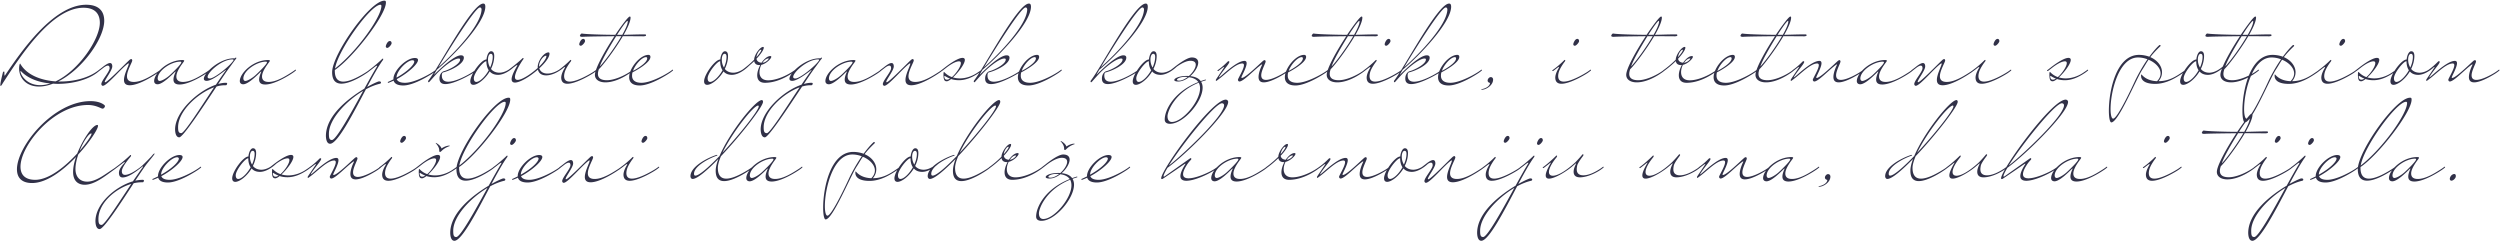 <svg width="1211" height="117" xmlns="http://www.w3.org/2000/svg"><path d="M18.872 41.924c2.236 0 4.524-.52 6.812-1.404.78.052 1.56.104 2.34.104 7.436 0 14.976-2.132 19.344-5.668l.832-.676a.455.455 0 00.208-.312c0-.052-.052-.208-.208-.208-.052 0-.104 0-.156.052l-.936.676c-4.524 3.276-11.18 4.992-17.732 4.992H28.18c11.752-5.876 22.308-20.852 22.308-29.432 0-4.576-2.548-7.748-8.736-7.748C25.788 2.3 9.98 25.284 2.44 36.516c-.052.104-.104.104-.156.104-.156 0-.156-.416-.156-1.664 0-.208-.104-.312-.26-.312-.156 0-.364.156-.468.468-.104.468-1.248 4.784-1.248 6.136 0 .208.052.364.208.364.26 0 .572-.624 1.248-1.716 8.268-12.688 23.4-36.14 38.844-36.14 5.564 0 7.904 2.964 7.904 7.28 0 7.956-10.244 23.14-21.424 28.392-7.332-.52-14.144-3.224-17.16-8.632-.416 0-.52 2.028-.52 2.288 0 4.836 3.536 8.84 9.62 8.84zm.624-.676c-6.968 0-9.568-5.408-9.568-6.552 0-.208.052-.312.156-.312 3.328 3.588 8.58 5.512 14.248 6.032-1.612.52-3.224.832-4.836.832zm30.316.312c2.028 0 9.048-8.632 12.324-10.868 0 0 .26 0 .26.208-.156 1.196-2.34 5.148-2.34 7.8 0 1.508.676 2.6 2.808 2.6 4.732 0 12.428-5.2 13.572-5.98.052-.052.104-.052.104-.052.832-.572 1.3-.988 1.3-.988a.455.455 0 00.208-.312c0-.052-.052-.208-.208-.208-.052 0-.104 0-.156.052-.52.416-1.04.78-1.612 1.144-3.068 1.976-7.488 4.732-11.232 4.732-2.548 0-3.328-1.196-3.328-2.756 0-2.756 2.548-6.76 2.548-7.644 0-.26-.156-.676-.468-.676-.26 0-.624.208-.728.312-1.82 1.56-10.764 10.92-11.908 10.92a.224.224 0 01-.208-.208c0-.988 3.64-5.564 3.64-7.436 0-1.196-.468-1.664-1.092-1.664-1.092 0-2.756 1.3-3.796 2.132l-1.716 1.3s-.156.104-.156.208.104.208.364.26c.676-.468 1.3-.988 1.924-1.456.572-.468 1.612-1.196 2.34-1.196.468 0 .832.312.832 1.248 0 1.768-4.004 6.032-4.004 7.696 0 .364.312.832.728.832zm37.18-.624c4.732 0 12.012-4.732 13.364-5.668.832-.572 1.3-.988 1.3-.988a.455.455 0 00.208-.312c0-.052-.052-.208-.208-.208-.052 0-.104 0-.156.052-.52.416-1.04.78-1.612 1.144-3.068 1.976-7.488 4.732-11.232 4.732-1.924 0-3.224-.728-3.224-2.652 0-2.6 2.808-6.032 3.64-7.228 0 0 .156-.26.156-.416 0-.312-.832-.312-.832-.312-7.28 0-13.728 6.396-13.728 10.192 0 1.04.728 1.56 1.664 1.56 2.392 0 6.812-4.42 8.372-5.98.104-.104.156-.156.26-.156.052 0 .104 0 .104.052v.052c-.728 1.612-1.04 2.808-1.04 3.744 0 1.768 1.196 2.392 2.964 2.392zm-9.62-1.716c-.884 0-.988-.936-.988-1.196 0-3.796 6.5-8.164 10.92-8.164.364 0 .52.156.52.364 0 .832-3.848 4.628-5.616 6.24-1.612 1.456-3.796 2.704-4.836 2.756zm9.464 27.3c1.82 0 11.232-14.3 18.044-24.596 1.352-.416 2.704-.624 3.952-.624.468 0 .936 0 .988-.208.052-.156.208-.416.208-.624 0-.208-.156-.364-.624-.364-1.144 0-2.392.208-3.692.572 2.496-3.796 4.628-6.916 5.72-8.32.364-.468 2.028-2.808 2.184-2.964.104-.208.676-.832.78-.988.042 0 .05-.067.052-.146v-.062c0-.104 0-.26-.104-.312h-.052c-.208 0-.416.312-.52.364h-.416c-7.176 0-14.612 7.176-14.612 9.88 0 .624.416 1.04 1.352 1.04 2.912 0 9.1-5.252 9.256-5.252.052 0 .104 0 .104.052l-.052.104c-1.352 1.82-3.016 4.264-4.836 6.968-8.788 3.016-19.656 13-19.76 21.58 0 .884.156 3.9 2.028 3.9zm14.768-28.496c-.728 0-1.04-.312-1.04-.78 0-2.236 6.864-8.476 12.064-8.476.364 0 .52.156.52.364-1.196 2.288-9.152 8.892-11.544 8.892zm-13.78 26.468c-1.3 0-1.56-.884-1.56-2.86 0-7.644 9.308-16.38 17.42-19.344-6.448 9.724-14.352 22.204-15.86 22.204zm40.664-23.556c4.732 0 12.012-4.732 13.364-5.668.832-.572 1.3-.988 1.3-.988a.455.455 0 00.208-.312c0-.052-.052-.208-.208-.208-.052 0-.104 0-.156.052-.52.416-1.04.78-1.612 1.144-3.068 1.976-7.488 4.732-11.232 4.732-1.924 0-3.224-.728-3.224-2.652 0-2.6 2.808-6.032 3.64-7.228 0 0 .156-.26.156-.416 0-.312-.832-.312-.832-.312-7.28 0-13.728 6.396-13.728 10.192 0 1.04.728 1.56 1.664 1.56 2.392 0 6.812-4.42 8.372-5.98.104-.104.156-.156.26-.156.052 0 .104 0 .104.052v.052c-.728 1.612-1.04 2.808-1.04 3.744 0 1.768 1.196 2.392 2.964 2.392zm-9.62-1.716c-.884 0-.988-.936-.988-1.196 0-3.796 6.5-8.164 10.92-8.164.364 0 .52.156.52.364 0 .832-3.848 4.628-5.616 6.24-1.612 1.456-3.796 2.704-4.836 2.756zm46.54 1.3c4.628 0 11.284-4.472 12.428-5.252.832-.572 1.3-.988 1.3-.988a.455.455 0 00.208-.312c0-.052-.052-.208-.208-.208-.052 0-.104 0-.156.052-.52.416-1.04.78-1.612 1.144-2.288 1.456-7.436 4.576-11.076 4.576-2.34 0-4.108-1.3-4.108-5.2v-.416c8.788-5.876 24.752-26.52 24.752-32.656 0-.364-.052-.676-.208-.78-.104-.104-.312-.156-.52-.156-7.072 0-25.324 26.104-25.324 34.632 0 4.212 1.924 5.564 4.524 5.564zm-3.12-7.332C163.692 24.296 179.552 2.3 184.284 2.3c.104 0 .208.052.26.104.156.104.208.208.208.468 0 5.408-11.908 22.1-22.464 30.316zm25.324-9.984c.728 0 2.08-1.612 2.08-2.236 0-.676-.312-1.092-.884-1.092-1.092 0-1.924 2.028-1.924 2.6 0 .572.468.728.728.728zM159.896 69.64c3.588 0 11.024-14.352 17.368-26.416 2.34-1.248 4.68-2.184 6.76-2.652.364-.104.52-.26.52-.572 0-.416-.312-.572-.988-.572-.312 0-2.6.936-5.72 2.704 2.808-5.252 5.46-9.984 7.436-12.74.156-.156.364-.52.364-.78 0-.104-.052-.208-.156-.208-.26 0-.364.156-.364.156-1.508 1.508-4.16 3.796-6.396 5.408 0 0-.156.104-.156.208s.104.208.364.26c.676-.468 2.08-1.612 2.704-2.08.468-.364.78-.52.884-.52.104 0 .156.052.156.104 0 .208-.26.572-.312.676-1.56 2.548-3.64 6.292-5.876 10.348-7.54 4.524-18.512 12.896-18.616 22.776 0 .884.156 3.9 2.028 3.9zm.884-1.82c-1.3 0-1.456-1.092-1.456-3.068 0-6.968 8.32-15.808 16.588-20.748-5.98 10.92-13.104 23.816-15.132 23.816zm34.58-26.416c5.408 0 13.936-5.668 14.612-6.136.832-.572 1.3-.988 1.3-.988a.455.455 0 00.208-.312c0-.052-.052-.208-.208-.208-.052 0-.104 0-.156.052-.52.416-1.04.78-1.612 1.144-3.068 1.976-9.256 5.148-13.312 5.148-2.444 0-3.64-.728-4.004-1.768 5.512-2.964 10.296-7.332 10.296-9.256 0-.624-.468-.988-1.56-.988-4.212 0-10.348 6.188-10.348 10.14v.208c-.884.416-1.768.884-2.756 1.3v.052c0 .104.208.364.26.364a34.99 34.99 0 002.6-1.092c.364 1.352 1.768 2.34 4.68 2.34zm-3.276-3.796v-.104c0-3.224 5.148-8.32 7.696-8.32.572 0 .884.26.884.676 0 1.352-2.912 4.576-8.58 7.748zm23.66 3.12c4.472 0 12.584-4.784 13.572-5.46.832-.572 1.3-.988 1.3-.988a.455.455 0 00.208-.312c0-.052-.052-.208-.208-.208-.052 0-.104 0-.156.052-.52.416-1.04.78-1.612 1.144-2.496 1.612-8.164 4.628-11.7 4.628-1.82 0-3.12-.78-3.12-3.016 0-1.456.676-1.508.676-1.508 2.808-.624 9.984-3.744 9.984-7.124 0-.78-.52-1.144-1.404-1.144-3.276 0-10.14 6.552-12.792 9.204a.394.394 0 01-.208.104c.052-.156.572-.988 1.3-2.288 8.06-6.812 23.504-22.776 23.504-30.576 0-.936-.26-1.508-.988-1.508-5.46 0-21.424 30.576-26.468 37.128-.208.26-.26.468-.26.624 0 .104.052.208.104.26 0 .052.104.104.156.104.104 0 .26-.104.468-.312.312-.364 2.704-3.068 3.276-3.64 2.444-2.652 8.164-7.54 10.764-7.54.52 0 .728.104.728.52 0 2.288-5.876 5.2-8.06 5.668 0 0-1.924.728-1.924 3.536 0 1.924 1.144 2.652 2.86 2.652zm-3.38-8.164C217.408 24.14 230.2 3.6 232.488 3.6c.52 0 .78.52.78.988-.208 7.54-13.052 21.06-20.904 27.976zm16.952 8.528c1.976 0 5.564-2.6 7.904-6.5.884 1.04 2.184 1.664 4.056 1.664 2.392 0 5.304-1.56 7.904-4.004.26-.208.364-.364.364-.468 0-.104-.104-.156-.208-.156s-.208 0-.312.104c-2.34 2.184-4.888 3.484-7.072 3.484-1.872 0-3.224-.728-4.108-1.82.936-1.924 1.56-4.056 1.56-6.292 0-1.404-.468-2.288-1.508-2.288-1.092 0-2.028 1.82-2.236 4.004h-.052c-2.444 0-7.8 7.28-7.8 10.556 0 1.196.624 1.716 1.508 1.716zm8.112-8.372c-.728-1.196-1.04-2.6-1.04-3.848 0-1.56.52-2.808 1.352-2.808.676 0 .936.572.936 1.456 0 1.768-.52 3.588-1.248 5.2zm-6.708 6.968c-.728 0-1.196-.572-1.196-1.768 0-2.444 4.264-7.8 5.824-8.216l.26-.052v.052c0 1.508.312 3.12 1.144 4.316-1.82 3.276-4.472 5.668-6.032 5.668zm18.72.312c2.444 0 7.28-2.912 11.128-6.292.416 1.924 1.976 2.808 4.004 2.808 2.6 0 6.032-1.508 9.048-4.264.26-.26.364-.364.364-.468 0-.104-.104-.156-.208-.156s-.208 0-.312.104c-2.86 2.652-5.928 3.9-8.268 3.9-1.976 0-3.484-.884-3.952-2.548 2.808-2.548 4.94-5.304 4.94-7.124 0-.364-.156-.572-.52-.572-2.132 0-5.2 4.004-5.2 7.176v.364c-3.276 2.964-7.592 5.772-9.724 5.772-.78 0-1.3-.416-1.3-1.352 0-.832.364-2.08 1.196-3.848.884-1.872 2.444-4.264 2.6-4.42.156-.156.364-.52.364-.78 0-.104-.052-.208-.156-.208-.26 0-.364.156-.364.156-1.508 1.508-4.732 4.108-6.968 5.72 0 0-.156.104-.156.208s.104.208.364.26l3.276-2.392c.468-.364.78-.52.884-.52.052 0 .104.052.104.104 0 .104-.052.26-.156.416-1.872 3.172-2.6 5.148-2.6 6.344 0 1.092.624 1.612 1.612 1.612zm11.7-7.696v-.364c0-2.288 2.132-4.94 3.38-4.94.104 0 .156.052.156.208 0 1.144-1.508 3.12-3.536 5.096zm20.176-10.14c.728 0 2.08-1.612 2.08-2.236 0-.676-.312-1.092-.884-1.092-1.092 0-1.924 2.028-1.924 2.6 0 .572.468.728.728.728zm-6.448 18.408c4.368 0 12.012-4.732 12.792-5.304.832-.572 1.3-.988 1.3-.988a.455.455 0 00.208-.312c0-.052-.052-.208-.208-.208-.052 0-.104 0-.156.052-.52.416-1.04.78-1.612 1.144-1.56.988-7.644 4.576-11.232 4.576-1.612 0-2.704-.728-2.704-2.704 0-.676.156-1.508.468-2.392.728-1.924 2.444-4.264 2.6-4.42.156-.156.364-.52.364-.78 0-.104-.052-.208-.156-.208-.26 0-.364.156-.364.156a46.063 46.063 0 01-5.616 4.784s-.156.104-.156.208.104.208.364.26c.676-.468 1.3-.988 1.924-1.456.468-.364.78-.52.884-.52.052 0 .104.052.104.104 0 .104-.104.26-.156.416-.104.156-1.664 2.6-1.664 4.68.052 2.132 1.248 2.912 3.016 2.912zm18.408-.676c3.068 0 7.28-1.3 12.064-4.628.832-.572 1.3-.988 1.3-.988a.455.455 0 00.208-.312c0-.052-.052-.208-.208-.208-.052 0-.104 0-.156.052-.52.416-1.04.78-1.612 1.144-3.12 2.028-7.592 3.9-10.868 3.9-1.924 0-4.368-.416-4.368-3.068 0-.624.156-1.404.468-2.288 1.872-1.716 7.696-9.308 11.596-15.964h.468c4.472 0 8.528.052 9.672.052.624-.052 1.092-.156 1.092-.416s-.052-.52-.468-.52c-3.9 0-7.332.156-10.348.208 1.924-3.432 3.328-6.5 3.328-8.372a.59.59 0 00-.156-.416c-.052-.052-.104-.052-.208-.052-.676-.052-3.692 3.9-7.02 8.84-5.044 0-14.456-.26-16.172-.624-.676 0-.988 1.092-.988 1.092 0 .364.676.52 1.04.52 3.276-.208 13-.26 15.704-.312-4.576 6.968-9.464 15.652-9.464 18.72 0 2.184 1.924 3.64 5.096 3.64zm8.164-23.036h-2.548c2.444-3.796 4.576-6.76 5.096-6.76.052 0 .104.104.104.26 0 1.3-1.092 3.744-2.652 6.5zm-10.868 15.288c.832-2.756 4.576-9.308 7.904-14.612h2.548c-3.328 5.72-8.424 12.584-10.452 14.612zm19.344 9.256c5.408 0 13.936-5.668 14.612-6.136.832-.572 1.3-.988 1.3-.988a.455.455 0 00.208-.312c0-.052-.052-.208-.208-.208-.052 0-.104 0-.156.052-.52.416-1.04.78-1.612 1.144-3.068 1.976-9.256 5.148-13.312 5.148-3.38 0-4.576-1.508-4.576-3.432 0-.52.052-1.04.208-1.612 1.352-.676 8.684-4.628 8.684-7.488 0-.676-.364-.988-.988-.988-4.056 0-9.308 6.448-9.308 10.816 0 2.288 1.404 4.004 5.148 4.004zm-3.328-7.02c1.196-3.276 4.42-6.708 6.344-6.708.364 0 .572.208.572.624 0 2.184-5.252 5.2-6.916 6.084zm35.984 6.708c1.976 0 5.564-2.6 7.904-6.5.884 1.04 2.184 1.664 4.056 1.664 2.392 0 5.304-1.56 7.904-4.004.26-.208.364-.364.364-.468 0-.104-.104-.156-.208-.156s-.208 0-.312.104c-2.34 2.184-4.888 3.484-7.072 3.484-1.872 0-3.224-.728-4.108-1.82.936-1.924 1.56-4.056 1.56-6.292 0-1.404-.468-2.288-1.508-2.288-1.092 0-2.028 1.82-2.236 4.004h-.052c-2.444 0-7.8 7.28-7.8 10.556 0 1.196.624 1.716 1.508 1.716zm8.112-8.372c-.728-1.196-1.04-2.6-1.04-3.848 0-1.56.52-2.808 1.352-2.808.676 0 .936.572.936 1.456 0 1.768-.52 3.588-1.248 5.2zm-6.708 6.968c-.728 0-1.196-.572-1.196-1.768 0-2.444 4.264-7.8 5.824-8.216l.26-.052v.052c0 1.508.312 3.12 1.144 4.316-1.82 3.276-4.472 5.668-6.032 5.668zm26.572.416c7.8 0 14.768-5.824 14.768-5.824a.455.455 0 00.208-.312c0-.052-.052-.208-.208-.208-.052 0-.104 0-.156.052-4.108 3.068-9.464 5.096-13.052 5.096-3.068 0-4.212-1.82-4.212-3.952 0-1.144.312-2.392.884-3.536 2.392-.52 4.836-3.016 4.836-3.9 0-.208-.156-.364-.468-.364-1.404 0-3.016 1.404-4.264 3.224-1.56-.104-2.288-.936-2.444-1.924 2.236-2.392 3.536-4.42 3.536-5.356 0-.26-.156-.364-.364-.364-1.404 0-4.212 3.692-4.316 6.188a47.88 47.88 0 01-5.928 5.044s-.156.104-.156.208.104.208.364.26a51.423 51.423 0 005.772-4.836c.156 1.04.832 1.924 2.496 1.924h.416c-.884 1.612-1.456 3.38-1.456 4.94 0 2.08 1.04 3.64 3.744 3.64zm-4.108-12.428c.156-1.664 1.404-3.588 2.184-3.588.104 0 .156.052.156.156 0 .468-.884 1.768-2.34 3.432zm2.912 2.704c.832-1.196 1.872-2.08 2.912-2.08.052 0 .104.052.104.104 0 .416-1.508 1.924-3.016 1.976zm1.144 36.14c1.82 0 11.232-14.3 18.044-24.596 1.352-.416 2.704-.624 3.952-.624.468 0 .936 0 .988-.208.052-.156.208-.416.208-.624 0-.208-.156-.364-.624-.364-1.144 0-2.392.208-3.692.572 2.496-3.796 4.628-6.916 5.72-8.32.364-.468 2.028-2.808 2.184-2.964.104-.208.676-.832.78-.988.042 0 .05-.067.052-.146v-.062c0-.104 0-.26-.104-.312h-.052c-.208 0-.416.312-.52.364h-.416c-7.176 0-14.612 7.176-14.612 9.88 0 .624.416 1.04 1.352 1.04 2.912 0 9.1-5.252 9.256-5.252.052 0 .104 0 .104.052l-.052.104c-1.352 1.82-3.016 4.264-4.836 6.968-8.788 3.016-19.656 13-19.76 21.58 0 .884.156 3.9 2.028 3.9zm14.768-28.496c-.728 0-1.04-.312-1.04-.78 0-2.236 6.864-8.476 12.064-8.476.364 0 .52.156.52.364-1.196 2.288-9.152 8.892-11.544 8.892zm-13.78 26.468c-1.3 0-1.56-.884-1.56-2.86 0-7.644 9.308-16.38 17.42-19.344-6.448 9.724-14.352 22.204-15.86 22.204zm40.664-23.556c4.732 0 12.012-4.732 13.364-5.668.832-.572 1.3-.988 1.3-.988a.455.455 0 00.208-.312c0-.052-.052-.208-.208-.208-.052 0-.104 0-.156.052-.52.416-1.04.78-1.612 1.144-3.068 1.976-7.488 4.732-11.232 4.732-1.924 0-3.224-.728-3.224-2.652 0-2.6 2.808-6.032 3.64-7.228 0 0 .156-.26.156-.416 0-.312-.832-.312-.832-.312-7.28 0-13.728 6.396-13.728 10.192 0 1.04.728 1.56 1.664 1.56 2.392 0 6.812-4.42 8.372-5.98.104-.104.156-.156.26-.156.052 0 .104 0 .104.052v.052c-.728 1.612-1.04 2.808-1.04 3.744 0 1.768 1.196 2.392 2.964 2.392zm-9.62-1.716c-.884 0-.988-.936-.988-1.196 0-3.796 6.5-8.164 10.92-8.164.364 0 .52.156.52.364 0 .832-3.848 4.628-5.616 6.24-1.612 1.456-3.796 2.704-4.836 2.756zm25.844 2.34c2.028 0 9.048-8.632 12.324-10.868 0 0 .26 0 .26.208-.156 1.196-2.34 5.148-2.34 7.8 0 1.508.676 2.6 2.808 2.6 4.732 0 12.428-5.2 13.572-5.98.052-.052.104-.052.104-.052.832-.572 1.3-.988 1.3-.988a.455.455 0 00.208-.312c0-.052-.052-.208-.208-.208-.052 0-.104 0-.156.052-.52.416-1.04.78-1.612 1.144-3.068 1.976-7.488 4.732-11.232 4.732-2.548 0-3.328-1.196-3.328-2.756 0-2.756 2.548-6.76 2.548-7.644 0-.26-.156-.676-.468-.676-.26 0-.624.208-.728.312-1.82 1.56-10.764 10.92-11.908 10.92a.224.224 0 01-.208-.208c0-.988 3.64-5.564 3.64-7.436 0-1.196-.468-1.664-1.092-1.664-1.092 0-2.756 1.3-3.796 2.132l-1.716 1.3s-.156.104-.156.208.104.208.364.26c.676-.468 1.3-.988 1.924-1.456.572-.468 1.612-1.196 2.34-1.196.468 0 .832.312.832 1.248 0 1.768-4.004 6.032-4.004 7.696 0 .364.312.832.728.832zm30.264-2.184c.468 0 1.248-.416 2.08-1.092 1.3.416 2.6.572 3.796.572 3.64 0 6.916-1.664 9.776-3.588.832-.572 1.3-.988 1.3-.988a.455.455 0 00.208-.312c0-.052-.052-.208-.208-.208-.052 0-.104 0-.156.052-.52.416-1.04.78-1.612 1.144-2.6 1.872-5.824 3.016-8.892 3.016-1.144 0-2.236-.156-3.328-.468 2.652-2.444 5.772-6.552 5.772-8.476 0-.624-.364-.988-1.144-.988-2.704 0-8.372 4.524-8.372 4.524l-1.82 1.404s-.156.104-.156.208.104.208.364.26c.676-.468 1.3-.988 1.924-1.456 0 0 3.952-3.276 6.396-3.276.624 0 .884.312.884.884 0 1.612-2.236 4.94-4.316 6.76a9.127 9.127 0 01-3.64-2.34c-.052-.052-.104-.156-.208-.156-.208 0-.26.624-.26 1.352 0 2.808.676 3.172 1.612 3.172zm.104-.78c-1.144 0-1.3-1.04-1.3-1.612 0-.156.052-.208.156-.208.052 0 .104 0 .156.052.832.52 1.612.936 2.444 1.248-.52.312-1.04.52-1.456.52zm21.32 2.132c4.472 0 12.584-4.784 13.572-5.46.832-.572 1.3-.988 1.3-.988a.455.455 0 00.208-.312c0-.052-.052-.208-.208-.208-.052 0-.104 0-.156.052-.52.416-1.04.78-1.612 1.144-2.496 1.612-8.164 4.628-11.7 4.628-1.82 0-3.12-.78-3.12-3.016 0-1.456.676-1.508.676-1.508 2.808-.624 9.984-3.744 9.984-7.124 0-.78-.52-1.144-1.404-1.144-3.276 0-10.14 6.552-12.792 9.204a.394.394 0 01-.208.104c.052-.156.572-.988 1.3-2.288 8.06-6.812 23.504-22.776 23.504-30.576 0-.936-.26-1.508-.988-1.508-5.46 0-21.424 30.576-26.468 37.128-.208.26-.26.468-.26.624 0 .104.052.208.104.26 0 .052.104.104.156.104.104 0 .26-.104.468-.312.312-.364 2.704-3.068 3.276-3.64 2.444-2.652 8.164-7.54 10.764-7.54.52 0 .728.104.728.52 0 2.288-5.876 5.2-8.06 5.668 0 0-1.924.728-1.924 3.536 0 1.924 1.144 2.652 2.86 2.652zm-3.38-8.164C481.724 24.14 494.516 3.6 496.804 3.6c.52 0 .78.52.78.988-.208 7.54-13.052 21.06-20.904 27.976zm21.528 8.84c5.408 0 13.936-5.668 14.612-6.136.832-.572 1.3-.988 1.3-.988a.455.455 0 00.208-.312c0-.052-.052-.208-.208-.208-.052 0-.104 0-.156.052-.52.416-1.04.78-1.612 1.144-3.068 1.976-9.256 5.148-13.312 5.148-3.38 0-4.576-1.508-4.576-3.432 0-.52.052-1.04.208-1.612 1.352-.676 8.684-4.628 8.684-7.488 0-.676-.364-.988-.988-.988-4.056 0-9.308 6.448-9.308 10.816 0 2.288 1.404 4.004 5.148 4.004zm-3.328-7.02c1.196-3.276 4.42-6.708 6.344-6.708.364 0 .572.208.572.624 0 2.184-5.252 5.2-6.916 6.084zm41.756 6.344c4.472 0 12.584-4.784 13.572-5.46.832-.572 1.3-.988 1.3-.988a.455.455 0 00.208-.312c0-.052-.052-.208-.208-.208-.052 0-.104 0-.156.052-.52.416-1.04.78-1.612 1.144-2.496 1.612-8.164 4.628-11.7 4.628-1.82 0-3.12-.78-3.12-3.016 0-1.456.676-1.508.676-1.508 2.808-.624 9.984-3.744 9.984-7.124 0-.78-.52-1.144-1.404-1.144-3.276 0-10.14 6.552-12.792 9.204a.394.394 0 01-.208.104c.052-.156.572-.988 1.3-2.288C540.536 27 555.98 11.036 555.98 3.236c0-.936-.26-1.508-.988-1.508-5.46 0-21.424 30.576-26.468 37.128-.208.26-.26.468-.26.624 0 .104.052.208.104.26 0 .052.104.104.156.104.104 0 .26-.104.468-.312.312-.364 2.704-3.068 3.276-3.64 2.444-2.652 8.164-7.54 10.764-7.54.52 0 .728.104.728.52 0 2.288-5.876 5.2-8.06 5.668 0 0-1.924.728-1.924 3.536 0 1.924 1.144 2.652 2.86 2.652zm-3.38-8.164C538.3 24.14 551.092 3.6 553.38 3.6c.52 0 .78.52.78.988-.208 7.54-13.052 21.06-20.904 27.976zm16.952 8.528c1.976 0 5.564-2.6 7.904-6.5.884 1.04 2.184 1.664 4.056 1.664 2.392 0 5.304-1.56 7.904-4.004.26-.208.364-.364.364-.468 0-.104-.104-.156-.208-.156s-.208 0-.312.104c-2.34 2.184-4.888 3.484-7.072 3.484-1.872 0-3.224-.728-4.108-1.82.936-1.924 1.56-4.056 1.56-6.292 0-1.404-.468-2.288-1.508-2.288-1.092 0-2.028 1.82-2.236 4.004h-.052c-2.444 0-7.8 7.28-7.8 10.556 0 1.196.624 1.716 1.508 1.716zm8.112-8.372c-.728-1.196-1.04-2.6-1.04-3.848 0-1.56.52-2.808 1.352-2.808.676 0 .936.572.936 1.456 0 1.768-.52 3.588-1.248 5.2zm-6.708 6.968c-.728 0-1.196-.572-1.196-1.768 0-2.444 4.264-7.8 5.824-8.216l.26-.052v.052c0 1.508.312 3.12 1.144 4.316-1.82 3.276-4.472 5.668-6.032 5.668zm15.184 20.28c6.5 0 15.756-10.66 15.756-17.524 0-1.092-.26-2.028-.728-2.808.676-.26 1.352-.468 2.028-.676.26-.104.364-.156.364-.208 0-.104-.208-.208-.364-.208l-2.236.728c-.884-1.248-2.496-2.132-5.044-2.392 2.236-1.976 3.848-4.628 3.848-6.552 0-1.456-.936-2.496-3.12-2.496-2.704 0-8.476 4.732-8.476 4.732l-1.82 1.404s-.156.104-.156.208.104.208.364.26c.676-.468 1.3-.988 1.924-1.456 0 0 4.316-3.536 7.488-3.536 1.872 0 2.6.78 2.6 1.924 0 1.56-1.456 3.796-3.328 5.46-.312-.052-.572-.052-.884-.052-4.056 0-6.188 1.196-6.188 1.976 0 .416.624.728 1.872.728 1.82 0 3.64-.832 5.252-2.08 2.236.312 3.692 1.144 4.524 2.34-11.804 4.68-16.276 13.468-16.276 18.148 0 1.56 1.196 2.08 2.6 2.08zm4.368-20.904c-.676 0-1.04-.156-1.04-.416 0-.52 1.456-1.404 3.796-1.404.468 0 .936 0 1.404.052-1.352 1.04-2.86 1.768-4.16 1.768zm-3.484 20.02c-1.768 0-2.132-1.612-2.132-2.756 0-2.288 3.38-11.492 15.132-16.276.416.78.624 1.716.624 2.704 0 6.448-8.476 16.328-13.624 16.328zm44.512-19.188c3.952 0 11.128-4.836 10.764-4.628.832-.572 1.3-.988 1.3-.988a.455.455 0 00.208-.312c0-.052-.052-.208-.208-.208-.052 0-.104 0-.156.052-.52.416-1.04.78-1.612 1.144-.988.676-6.188 3.744-9.256 3.744-1.352 0-2.288-.624-2.288-2.236 0-2.236 2.132-5.876 2.132-6.656 0-.26-.156-.676-.468-.676-.26 0-.624.208-.728.312-1.82 1.56-8.632 8.32-10.348 8.32a.224.224 0 01-.208-.208c0-.624 2.548-4.836 2.548-6.916 0-.676-.26-1.144-1.04-1.144-4.056 0-11.804 8.008-12.272 7.956h-.052c-.052 0-.052-.052-.052-.104 1.82-3.068 5.044-6.396 5.044-7.384 0-.208-.156-.312-.416-.312s-.364.156-.364.156c-1.508 1.508-2.6 2.548-4.836 4.16 0 0-.156.104-.156.208s.104.208.364.26c.676-.468 1.3-.988 1.924-1.456.468-.364.78-.52.884-.52.052 0 .104.052.104.104-.156.26-3.796 5.616-3.9 5.824a.839.839 0 00-.156.468c0 .104 0 .156.052.208.042.083.116.1.171.103l.037.001c.104 0 .26-.156 1.768-1.3 3.016-2.288 7.644-7.124 10.816-7.124.52 0 .78.312.78.832 0 1.924-2.912 6.448-2.912 7.072 0 .364.312.832.728.832 2.028 0 7.488-6.032 10.764-8.268 0 0 .26 0 .26.156-.624 1.092-1.768 3.9-1.768 5.928 0 1.924 1.04 2.6 2.548 2.6zm15.34 1.508c5.408 0 13.936-5.668 14.612-6.136.832-.572 1.3-.988 1.3-.988a.455.455 0 00.208-.312c0-.052-.052-.208-.208-.208-.052 0-.104 0-.156.052-.52.416-1.04.78-1.612 1.144-3.068 1.976-9.256 5.148-13.312 5.148-3.38 0-4.576-1.508-4.576-3.432 0-.52.052-1.04.208-1.612 1.352-.676 8.684-4.628 8.684-7.488 0-.676-.364-.988-.988-.988-4.056 0-9.308 6.448-9.308 10.816 0 2.288 1.404 4.004 5.148 4.004zm-3.328-7.02c1.196-3.276 4.42-6.708 6.344-6.708.364 0 .572.208.572.624 0 2.184-5.252 5.2-6.916 6.084zm23.556 5.512c3.068 0 7.28-1.3 12.064-4.628.832-.572 1.3-.988 1.3-.988a.455.455 0 00.208-.312c0-.052-.052-.208-.208-.208-.052 0-.104 0-.156.052-.52.416-1.04.78-1.612 1.144-3.12 2.028-7.592 3.9-10.868 3.9-1.924 0-4.368-.416-4.368-3.068 0-.624.156-1.404.468-2.288 1.872-1.716 7.696-9.308 11.596-15.964h.468c4.472 0 8.528.052 9.672.052.624-.052 1.092-.156 1.092-.416s-.052-.52-.468-.52c-3.9 0-7.332.156-10.348.208 1.924-3.432 3.328-6.5 3.328-8.372a.59.59 0 00-.156-.416c-.052-.052-.104-.052-.208-.052-.676-.052-3.692 3.9-7.02 8.84-5.044 0-14.456-.26-16.172-.624-.676 0-.988 1.092-.988 1.092 0 .364.676.52 1.04.52 3.276-.208 13-.26 15.704-.312-4.576 6.968-9.464 15.652-9.464 18.72 0 2.184 1.924 3.64 5.096 3.64zm8.164-23.036h-2.548c2.444-3.796 4.576-6.76 5.096-6.76.052 0 .104.104.104.26 0 1.3-1.092 3.744-2.652 6.5zm-10.868 15.288c.832-2.756 4.576-9.308 7.904-14.612h2.548c-3.328 5.72-8.424 12.584-10.452 14.612zm26.416-9.984c.728 0 2.08-1.612 2.08-2.236 0-.676-.312-1.092-.884-1.092-1.092 0-1.924 2.028-1.924 2.6 0 .572.468.728.728.728zm-6.448 18.408c4.368 0 12.012-4.732 12.792-5.304.832-.572 1.3-.988 1.3-.988a.455.455 0 00.208-.312c0-.052-.052-.208-.208-.208-.052 0-.104 0-.156.052-.52.416-1.04.78-1.612 1.144-1.56.988-7.644 4.576-11.232 4.576-1.612 0-2.704-.728-2.704-2.704 0-.676.156-1.508.468-2.392.728-1.924 2.444-4.264 2.6-4.42.156-.156.364-.52.364-.78 0-.104-.052-.208-.156-.208-.26 0-.364.156-.364.156a46.063 46.063 0 01-5.616 4.784s-.156.104-.156.208.104.208.364.26c.676-.468 1.3-.988 1.924-1.456.468-.364.78-.52.884-.52.052 0 .104.052.104.104 0 .104-.104.26-.156.416-.104.156-1.664 2.6-1.664 4.68.052 2.132 1.248 2.912 3.016 2.912zm18.564.156c4.472 0 12.584-4.784 13.572-5.46.832-.572 1.3-.988 1.3-.988a.455.455 0 00.208-.312c0-.052-.052-.208-.208-.208-.052 0-.104 0-.156.052-.52.416-1.04.78-1.612 1.144-2.496 1.612-8.164 4.628-11.7 4.628-1.82 0-3.12-.78-3.12-3.016 0-1.456.676-1.508.676-1.508 2.808-.624 9.984-3.744 9.984-7.124 0-.78-.52-1.144-1.404-1.144-3.276 0-10.14 6.552-12.792 9.204a.394.394 0 01-.208.104c.052-.156.572-.988 1.3-2.288 8.06-6.812 23.504-22.776 23.504-30.576 0-.936-.26-1.508-.988-1.508-5.46 0-21.424 30.576-26.468 37.128-.208.26-.26.468-.26.624 0 .104.052.208.104.26 0 .052.104.104.156.104.104 0 .26-.104.468-.312.312-.364 2.704-3.068 3.276-3.64 2.444-2.652 8.164-7.54 10.764-7.54.52 0 .728.104.728.52 0 2.288-5.876 5.2-8.06 5.668 0 0-1.924.728-1.924 3.536 0 1.924 1.144 2.652 2.86 2.652zm-3.38-8.164C685.252 24.14 698.044 3.6 700.332 3.6c.52 0 .78.52.78.988-.208 7.54-13.052 21.06-20.904 27.976zm21.528 8.84c5.408 0 13.936-5.668 14.612-6.136.832-.572 1.3-.988 1.3-.988a.455.455 0 00.208-.312c0-.052-.052-.208-.208-.208-.052 0-.104 0-.156.052-.52.416-1.04.78-1.612 1.144-3.068 1.976-9.256 5.148-13.312 5.148-3.38 0-4.576-1.508-4.576-3.432 0-.52.052-1.04.208-1.612 1.352-.676 8.684-4.628 8.684-7.488 0-.676-.364-.988-.988-.988-4.056 0-9.308 6.448-9.308 10.816 0 2.288 1.404 4.004 5.148 4.004zm-3.328-7.02c1.196-3.276 4.42-6.708 6.344-6.708.364 0 .572.208.572.624 0 2.184-5.252 5.2-6.916 6.084zm19.344 9.1c2.08 0 5.512-2.132 5.512-4.94 0-.52-.312-1.196-1.144-1.196-.728 0-1.508.884-1.508 1.664 0 .468.312.988 1.144 1.144 0 1.716-2.548 2.808-3.952 3.016-.156 0-.26.104-.26.208 0 .052.052.104.208.104zm45.084-21.32c.728 0 2.08-1.612 2.08-2.236 0-.676-.312-1.092-.884-1.092-1.092 0-1.924 2.028-1.924 2.6 0 .572.468.728.728.728zm-6.448 18.408c4.368 0 12.012-4.732 12.792-5.304.832-.572 1.3-.988 1.3-.988a.455.455 0 00.208-.312c0-.052-.052-.208-.208-.208-.052 0-.104 0-.156.052-.52.416-1.04.78-1.612 1.144-1.56.988-7.644 4.576-11.232 4.576-1.612 0-2.704-.728-2.704-2.704 0-.676.156-1.508.468-2.392.728-1.924 2.444-4.264 2.6-4.42.156-.156.364-.52.364-.78 0-.104-.052-.208-.156-.208-.26 0-.364.156-.364.156a46.063 46.063 0 01-5.616 4.784s-.156.104-.156.208.104.208.364.26c.676-.468 1.3-.988 1.924-1.456.468-.364.78-.52.884-.52.052 0 .104.052.104.104 0 .104-.104.26-.156.416-.104.156-1.664 2.6-1.664 4.68.052 2.132 1.248 2.912 3.016 2.912zm36.452-.676c3.068 0 7.28-1.3 12.064-4.628.832-.572 1.3-.988 1.3-.988a.455.455 0 00.208-.312c0-.052-.052-.208-.208-.208-.052 0-.104 0-.156.052-.52.416-1.04.78-1.612 1.144-3.12 2.028-7.592 3.9-10.868 3.9-1.924 0-4.368-.416-4.368-3.068 0-.624.156-1.404.468-2.288 1.872-1.716 7.696-9.308 11.596-15.964h.468c4.472 0 8.528.052 9.672.052.624-.052 1.092-.156 1.092-.416s-.052-.52-.468-.52c-3.9 0-7.332.156-10.348.208 1.924-3.432 3.328-6.5 3.328-8.372a.59.59 0 00-.156-.416c-.052-.052-.104-.052-.208-.052-.676-.052-3.692 3.9-7.02 8.84-5.044 0-14.456-.26-16.172-.624-.676 0-.988 1.092-.988 1.092 0 .364.676.52 1.04.52 3.276-.208 13-.26 15.704-.312-4.576 6.968-9.464 15.652-9.464 18.72 0 2.184 1.924 3.64 5.096 3.64zm8.164-23.036h-2.548c2.444-3.796 4.576-6.76 5.096-6.76.052 0 .104.104.104.26 0 1.3-1.092 3.744-2.652 6.5zm-10.868 15.288c.832-2.756 4.576-9.308 7.904-14.612h2.548c-3.328 5.72-8.424 12.584-10.452 14.612zm26.832 7.956c7.8 0 14.768-5.824 14.768-5.824a.455.455 0 00.208-.312c0-.052-.052-.208-.208-.208-.052 0-.104 0-.156.052-4.108 3.068-9.464 5.096-13.052 5.096-3.068 0-4.212-1.82-4.212-3.952 0-1.144.312-2.392.884-3.536 2.392-.52 4.836-3.016 4.836-3.9 0-.208-.156-.364-.468-.364-1.404 0-3.016 1.404-4.264 3.224-1.56-.104-2.288-.936-2.444-1.924 2.236-2.392 3.536-4.42 3.536-5.356 0-.26-.156-.364-.364-.364-1.404 0-4.212 3.692-4.316 6.188a47.88 47.88 0 01-5.928 5.044s-.156.104-.156.208.104.208.364.26a51.423 51.423 0 005.772-4.836c.156 1.04.832 1.924 2.496 1.924h.416c-.884 1.612-1.456 3.38-1.456 4.94 0 2.08 1.04 3.64 3.744 3.64zm-4.108-12.428c.156-1.664 1.404-3.588 2.184-3.588.104 0 .156.052.156.156 0 .468-.884 1.768-2.34 3.432zm2.912 2.704c.832-1.196 1.872-2.08 2.912-2.08.052 0 .104.052.104.104 0 .416-1.508 1.924-3.016 1.976zm19.448 11.024c5.408 0 13.936-5.668 14.612-6.136.832-.572 1.3-.988 1.3-.988a.455.455 0 00.208-.312c0-.052-.052-.208-.208-.208-.052 0-.104 0-.156.052-.52.416-1.04.78-1.612 1.144-3.068 1.976-9.256 5.148-13.312 5.148-3.38 0-4.576-1.508-4.576-3.432 0-.52.052-1.04.208-1.612 1.352-.676 8.684-4.628 8.684-7.488 0-.676-.364-.988-.988-.988-4.056 0-9.308 6.448-9.308 10.816 0 2.288 1.404 4.004 5.148 4.004zm-3.328-7.02c1.196-3.276 4.42-6.708 6.344-6.708.364 0 .572.208.572.624 0 2.184-5.252 5.2-6.916 6.084zm23.556 5.512c3.068 0 7.28-1.3 12.064-4.628.832-.572 1.3-.988 1.3-.988a.455.455 0 00.208-.312c0-.052-.052-.208-.208-.208-.052 0-.104 0-.156.052-.52.416-1.04.78-1.612 1.144-3.12 2.028-7.592 3.9-10.868 3.9-1.924 0-4.368-.416-4.368-3.068 0-.624.156-1.404.468-2.288 1.872-1.716 7.696-9.308 11.596-15.964h.468c4.472 0 8.528.052 9.672.052.624-.052 1.092-.156 1.092-.416s-.052-.52-.468-.52c-3.9 0-7.332.156-10.348.208 1.924-3.432 3.328-6.5 3.328-8.372a.59.59 0 00-.156-.416c-.052-.052-.104-.052-.208-.052-.676-.052-3.692 3.9-7.02 8.84-5.044 0-14.456-.26-16.172-.624-.676 0-.988 1.092-.988 1.092 0 .364.676.52 1.04.52 3.276-.208 13-.26 15.704-.312-4.576 6.968-9.464 15.652-9.464 18.72 0 2.184 1.924 3.64 5.096 3.64zm8.164-23.036h-2.548c2.444-3.796 4.576-6.76 5.096-6.76.052 0 .104.104.104.26 0 1.3-1.092 3.744-2.652 6.5zm-10.868 15.288c.832-2.756 4.576-9.308 7.904-14.612h2.548c-3.328 5.72-8.424 12.584-10.452 14.612zm37.908 7.748c3.952 0 11.128-4.836 10.764-4.628.832-.572 1.3-.988 1.3-.988a.455.455 0 00.208-.312c0-.052-.052-.208-.208-.208-.052 0-.104 0-.156.052-.52.416-1.04.78-1.612 1.144-.988.676-6.188 3.744-9.256 3.744-1.352 0-2.288-.624-2.288-2.236 0-2.236 2.132-5.876 2.132-6.656 0-.26-.156-.676-.468-.676-.26 0-.624.208-.728.312-1.82 1.56-8.632 8.32-10.348 8.32a.224.224 0 01-.208-.208c0-.624 2.548-4.836 2.548-6.916 0-.676-.26-1.144-1.04-1.144-4.056 0-11.804 8.008-12.272 7.956h-.052c-.052 0-.052-.052-.052-.104 1.82-3.068 5.044-6.396 5.044-7.384 0-.208-.156-.312-.416-.312s-.364.156-.364.156c-1.508 1.508-2.6 2.548-4.836 4.16 0 0-.156.104-.156.208s.104.208.364.26c.676-.468 1.3-.988 1.924-1.456.468-.364.78-.52.884-.52.052 0 .104.052.104.104-.156.26-3.796 5.616-3.9 5.824a.839.839 0 00-.156.468c0 .104 0 .156.052.208.042.083.116.1.171.103l.037.001c.104 0 .26-.156 1.768-1.3 3.016-2.288 7.644-7.124 10.816-7.124.52 0 .78.312.78.832 0 1.924-2.912 6.448-2.912 7.072 0 .364.312.832.728.832 2.028 0 7.488-6.032 10.764-8.268 0 0 .26 0 .26.156-.624 1.092-1.768 3.9-1.768 5.928 0 1.924 1.04 2.6 2.548 2.6zm21.112 1.04c4.732 0 12.012-4.732 13.364-5.668.832-.572 1.3-.988 1.3-.988a.455.455 0 00.208-.312c0-.052-.052-.208-.208-.208-.052 0-.104 0-.156.052-.52.416-1.04.78-1.612 1.144-3.068 1.976-7.488 4.732-11.232 4.732-1.924 0-3.224-.728-3.224-2.652 0-2.6 2.808-6.032 3.64-7.228 0 0 .156-.26.156-.416 0-.312-.832-.312-.832-.312-7.28 0-13.728 6.396-13.728 10.192 0 1.04.728 1.56 1.664 1.56 2.392 0 6.812-4.42 8.372-5.98.104-.104.156-.156.26-.156.052 0 .104 0 .104.052v.052c-.728 1.612-1.04 2.808-1.04 3.744 0 1.768 1.196 2.392 2.964 2.392zm-9.62-1.716c-.884 0-.988-.936-.988-1.196 0-3.796 6.5-8.164 10.92-8.164.364 0 .52.156.52.364 0 .832-3.848 4.628-5.616 6.24-1.612 1.456-3.796 2.704-4.836 2.756zm25.844 2.34c2.028 0 9.048-8.632 12.324-10.868 0 0 .26 0 .26.208-.156 1.196-2.34 5.148-2.34 7.8 0 1.508.676 2.6 2.808 2.6 4.732 0 12.428-5.2 13.572-5.98.052-.052.104-.052.104-.052.832-.572 1.3-.988 1.3-.988a.455.455 0 00.208-.312c0-.052-.052-.208-.208-.208-.052 0-.104 0-.156.052-.52.416-1.04.78-1.612 1.144-3.068 1.976-7.488 4.732-11.232 4.732-2.548 0-3.328-1.196-3.328-2.756 0-2.756 2.548-6.76 2.548-7.644 0-.26-.156-.676-.468-.676-.26 0-.624.208-.728.312-1.82 1.56-10.764 10.92-11.908 10.92a.224.224 0 01-.208-.208c0-.988 3.64-5.564 3.64-7.436 0-1.196-.468-1.664-1.092-1.664-1.092 0-2.756 1.3-3.796 2.132l-1.716 1.3s-.156.104-.156.208.104.208.364.26c.676-.468 1.3-.988 1.924-1.456.572-.468 1.612-1.196 2.34-1.196.468 0 .832.312.832 1.248 0 1.768-4.004 6.032-4.004 7.696 0 .364.312.832.728.832zm38.428-19.396c.728 0 2.08-1.612 2.08-2.236 0-.676-.312-1.092-.884-1.092-1.092 0-1.924 2.028-1.924 2.6 0 .572.468.728.728.728zm-6.448 18.408c4.368 0 12.012-4.732 12.792-5.304.832-.572 1.3-.988 1.3-.988a.455.455 0 00.208-.312c0-.052-.052-.208-.208-.208-.052 0-.104 0-.156.052-.52.416-1.04.78-1.612 1.144-1.56.988-7.644 4.576-11.232 4.576-1.612 0-2.704-.728-2.704-2.704 0-.676.156-1.508.468-2.392.728-1.924 2.444-4.264 2.6-4.42.156-.156.364-.52.364-.78 0-.104-.052-.208-.156-.208-.26 0-.364.156-.364.156a46.063 46.063 0 01-5.616 4.784s-.156.104-.156.208.104.208.364.26c.676-.468 1.3-.988 1.924-1.456.468-.364.78-.52.884-.52.052 0 .104.052.104.104 0 .104-.104.26-.156.416-.104.156-1.664 2.6-1.664 4.68.052 2.132 1.248 2.912 3.016 2.912zm34.372-1.196c.468 0 1.248-.416 2.08-1.092 1.3.416 2.6.572 3.796.572 3.64 0 6.916-1.664 9.776-3.588.832-.572 1.3-.988 1.3-.988a.455.455 0 00.208-.312c0-.052-.052-.208-.208-.208-.052 0-.104 0-.156.052-.52.416-1.04.78-1.612 1.144-2.6 1.872-5.824 3.016-8.892 3.016-1.144 0-2.236-.156-3.328-.468 2.652-2.444 5.772-6.552 5.772-8.476 0-.624-.364-.988-1.144-.988-2.704 0-8.372 4.524-8.372 4.524l-1.82 1.404s-.156.104-.156.208.104.208.364.26c.676-.468 1.3-.988 1.924-1.456 0 0 3.952-3.276 6.396-3.276.624 0 .884.312.884.884 0 1.612-2.236 4.94-4.316 6.76a9.127 9.127 0 01-3.64-2.34c-.052-.052-.104-.156-.208-.156-.208 0-.26.624-.26 1.352 0 2.808.676 3.172 1.612 3.172zm.104-.78c-1.144 0-1.3-1.04-1.3-1.612 0-.156.052-.208.156-.208.052 0 .104 0 .156.052.832.52 1.612.936 2.444 1.248-.52.312-1.04.52-1.456.52zm28.288 20.696c3.432 0 11.908-20.748 15.028-25.584 1.196-1.82 1.976-3.328 3.016-4.784 3.224 1.352 5.824 3.9 5.824 6.656 0 1.248-.52 2.496-1.716 3.744-2.86-.104-5.564-.988-7.436-3.172-.052-.052-.104-.052-.156-.052-.156 0-.156.208-.156.52 0 .26.052.572.052.728.572 2.652 3.9 3.276 6.812 3.276 5.564 0 10.452-3.224 13.572-5.356.832-.572 1.3-.988 1.3-.988a.455.455 0 00.208-.312c0-.052-.052-.208-.208-.208-.052 0-.104 0-.156.052-.52.416-1.04.78-1.612 1.144-2.964 2.028-6.448 4.368-11.492 4.368 1.144-1.352 1.664-2.808 1.664-4.316 0-2.964-2.184-5.824-5.668-7.332 1.144-1.508 2.6-3.12 4.888-5.304a.394.394 0 00.104-.208c0-.208-.208-.364-.416-.364-.104 0-.208.052-.312.156-1.664 1.56-3.276 3.536-4.732 5.512a14.971 14.971 0 00-4.992-.884c-11.128 0-14.612 17.628-14.612 26.988 0 3.38.468 5.72 1.196 5.72zm.884-1.82c-.78 0-1.248-1.872-1.248-4.628 0-8.32 3.9-25.012 13.312-25.012 1.508 0 3.12.312 4.576.884-2.756 3.952-4.836 7.956-5.876 10.088-.988 2.132-8.58 18.668-10.764 18.668zm33.956-16.38c1.976 0 5.564-2.6 7.904-6.5.884 1.04 2.184 1.664 4.056 1.664 2.392 0 5.304-1.56 7.904-4.004.26-.208.364-.364.364-.468 0-.104-.104-.156-.208-.156s-.208 0-.312.104c-2.34 2.184-4.888 3.484-7.072 3.484-1.872 0-3.224-.728-4.108-1.82.936-1.924 1.56-4.056 1.56-6.292 0-1.404-.468-2.288-1.508-2.288-1.092 0-2.028 1.82-2.236 4.004h-.052c-2.444 0-7.8 7.28-7.8 10.556 0 1.196.624 1.716 1.508 1.716zm8.112-8.372c-.728-1.196-1.04-2.6-1.04-3.848 0-1.56.52-2.808 1.352-2.808.676 0 .936.572.936 1.456 0 1.768-.52 3.588-1.248 5.2zm-6.708 6.968c-.728 0-1.196-.572-1.196-1.768 0-2.444 4.264-7.8 5.824-8.216l.26-.052v.052c0 1.508.312 3.12 1.144 4.316-1.82 3.276-4.472 5.668-6.032 5.668zm21.684.208c3.068 0 7.28-1.3 12.064-4.628.832-.572 1.3-.988 1.3-.988a.455.455 0 00.208-.312c0-.052-.052-.208-.208-.208-.052 0-.104 0-.156.052-.52.416-1.04.78-1.612 1.144-3.12 2.028-7.592 3.9-10.868 3.9-1.924 0-4.368-.416-4.368-3.068 0-.624.156-1.404.468-2.288 1.872-1.716 7.696-9.308 11.596-15.964h.468c4.472 0 8.528.052 9.672.052.624-.052 1.092-.156 1.092-.416s-.052-.52-.468-.52c-3.9 0-7.332.156-10.348.208 1.924-3.432 3.328-6.5 3.328-8.372a.59.59 0 00-.156-.416c-.052-.052-.104-.052-.208-.052-.676-.052-3.692 3.9-7.02 8.84-5.044 0-14.456-.26-16.172-.624-.676 0-.988 1.092-.988 1.092 0 .364.676.52 1.04.52 3.276-.208 13-.26 15.704-.312-4.576 6.968-9.464 15.652-9.464 18.72 0 2.184 1.924 3.64 5.096 3.64zm8.164-23.036h-2.548c2.444-3.796 4.576-6.76 5.096-6.76.052 0 .104.104.104.26 0 1.3-1.092 3.744-2.652 6.5zm-10.868 15.288c.832-2.756 4.576-9.308 7.904-14.612h2.548c-3.328 5.72-8.424 12.584-10.452 14.612zm9.464 27.144c3.432 0 11.908-20.748 15.028-25.584 1.196-1.82 1.976-3.328 3.016-4.784 3.224 1.352 5.824 3.9 5.824 6.656 0 1.248-.52 2.496-1.716 3.744-2.86-.104-5.564-.988-7.436-3.172-.052-.052-.104-.052-.156-.052-.156 0-.156.208-.156.52 0 .26.052.572.052.728.572 2.652 3.9 3.276 6.812 3.276 5.564 0 10.452-3.224 13.572-5.356.832-.572 1.3-.988 1.3-.988a.455.455 0 00.208-.312c0-.052-.052-.208-.208-.208-.052 0-.104 0-.156.052-.52.416-1.04.78-1.612 1.144-2.964 2.028-6.448 4.368-11.492 4.368 1.144-1.352 1.664-2.808 1.664-4.316 0-2.964-2.184-5.824-5.668-7.332 1.144-1.508 2.6-3.12 4.888-5.304a.394.394 0 00.104-.208c0-.208-.208-.364-.416-.364-.104 0-.208.052-.312.156-1.664 1.56-3.276 3.536-4.732 5.512a14.971 14.971 0 00-4.992-.884c-11.128 0-14.612 17.628-14.612 26.988 0 3.38.468 5.72 1.196 5.72zm.884-1.82c-.78 0-1.248-1.872-1.248-4.628 0-8.32 3.9-25.012 13.312-25.012 1.508 0 3.12.312 4.576.884-2.756 3.952-4.836 7.956-5.876 10.088-.988 2.132-8.58 18.668-10.764 18.668zm45.604-35.308c.728 0 2.08-1.612 2.08-2.236 0-.676-.312-1.092-.884-1.092-1.092 0-1.924 2.028-1.924 2.6 0 .572.468.728.728.728zm-6.448 18.408c4.368 0 12.012-4.732 12.792-5.304.832-.572 1.3-.988 1.3-.988a.455.455 0 00.208-.312c0-.052-.052-.208-.208-.208-.052 0-.104 0-.156.052-.52.416-1.04.78-1.612 1.144-1.56.988-7.644 4.576-11.232 4.576-1.612 0-2.704-.728-2.704-2.704 0-.676.156-1.508.468-2.392.728-1.924 2.444-4.264 2.6-4.42.156-.156.364-.52.364-.78 0-.104-.052-.208-.156-.208-.26 0-.364.156-.364.156a46.063 46.063 0 01-5.616 4.784s-.156.104-.156.208.104.208.364.26c.676-.468 1.3-.988 1.924-1.456.468-.364.78-.52.884-.52.052 0 .104.052.104.104 0 .104-.104.26-.156.416-.104.156-1.664 2.6-1.664 4.68.052 2.132 1.248 2.912 3.016 2.912zm16.328-1.196c.468 0 1.248-.416 2.08-1.092 1.3.416 2.6.572 3.796.572 3.64 0 6.916-1.664 9.776-3.588.832-.572 1.3-.988 1.3-.988a.455.455 0 00.208-.312c0-.052-.052-.208-.208-.208-.052 0-.104 0-.156.052-.52.416-1.04.78-1.612 1.144-2.6 1.872-5.824 3.016-8.892 3.016-1.144 0-2.236-.156-3.328-.468 2.652-2.444 5.772-6.552 5.772-8.476 0-.624-.364-.988-1.144-.988-2.704 0-8.372 4.524-8.372 4.524l-1.82 1.404s-.156.104-.156.208.104.208.364.26c.676-.468 1.3-.988 1.924-1.456 0 0 3.952-3.276 6.396-3.276.624 0 .884.312.884.884 0 1.612-2.236 4.94-4.316 6.76a9.127 9.127 0 01-3.64-2.34c-.052-.052-.104-.156-.208-.156-.208 0-.26.624-.26 1.352 0 2.808.676 3.172 1.612 3.172zm.104-.78c-1.144 0-1.3-1.04-1.3-1.612 0-.156.052-.208.156-.208.052 0 .104 0 .156.052.832.52 1.612.936 2.444 1.248-.52.312-1.04.52-1.456.52zm15.548 2.496c1.976 0 5.564-2.6 7.904-6.5.884 1.04 2.184 1.664 4.056 1.664 2.392 0 5.304-1.56 7.904-4.004.26-.208.364-.364.364-.468 0-.104-.104-.156-.208-.156s-.208 0-.312.104c-2.34 2.184-4.888 3.484-7.072 3.484-1.872 0-3.224-.728-4.108-1.82.936-1.924 1.56-4.056 1.56-6.292 0-1.404-.468-2.288-1.508-2.288-1.092 0-2.028 1.82-2.236 4.004h-.052c-2.444 0-7.8 7.28-7.8 10.556 0 1.196.624 1.716 1.508 1.716zm8.112-8.372c-.728-1.196-1.04-2.6-1.04-3.848 0-1.56.52-2.808 1.352-2.808.676 0 .936.572.936 1.456 0 1.768-.52 3.588-1.248 5.2zm-6.708 6.968c-.728 0-1.196-.572-1.196-1.768 0-2.444 4.264-7.8 5.824-8.216l.26-.052v.052c0 1.508.312 3.12 1.144 4.316-1.82 3.276-4.472 5.668-6.032 5.668zm37.648.208c3.952 0 11.128-4.836 10.764-4.628.832-.572 1.3-.988 1.3-.988a.455.455 0 00.208-.312c0-.052-.052-.208-.208-.208-.052 0-.104 0-.156.052-.52.416-1.04.78-1.612 1.144-.988.676-6.188 3.744-9.256 3.744-1.352 0-2.288-.624-2.288-2.236 0-2.236 2.132-5.876 2.132-6.656 0-.26-.156-.676-.468-.676-.26 0-.624.208-.728.312-1.82 1.56-8.632 8.32-10.348 8.32a.224.224 0 01-.208-.208c0-.624 2.548-4.836 2.548-6.916 0-.676-.26-1.144-1.04-1.144-4.056 0-11.804 8.008-12.272 7.956h-.052c-.052 0-.052-.052-.052-.104 1.82-3.068 5.044-6.396 5.044-7.384 0-.208-.156-.312-.416-.312s-.364.156-.364.156c-1.508 1.508-2.6 2.548-4.836 4.16 0 0-.156.104-.156.208s.104.208.364.26c.676-.468 1.3-.988 1.924-1.456.468-.364.78-.52.884-.52.052 0 .104.052.104.104-.156.26-3.796 5.616-3.9 5.824a.839.839 0 00-.156.468c0 .104 0 .156.052.208.042.083.116.1.171.103l.037.001c.104 0 .26-.156 1.768-1.3 3.016-2.288 7.644-7.124 10.816-7.124.52 0 .78.312.78.832 0 1.924-2.912 6.448-2.912 7.072 0 .364.312.832.728.832 2.028 0 7.488-6.032 10.764-8.268 0 0 .26 0 .26.156-.624 1.092-1.768 3.9-1.768 5.928 0 1.924 1.04 2.6 2.548 2.6zM41.024 89.496c4.888 0 10.088-4.368 14.144-7.228.832-.572 1.3-.988 1.3-.988a.455.455 0 00.208-.312c0-.052-.052-.208-.208-.208-.052 0-.104 0-.156.052-.52.416-1.04.78-1.612 1.144-3.796 2.444-8.164 6.032-12.48 6.032-3.224 0-5.668-2.028-5.668-6.188 0-2.132.572-4.576 1.352-6.968 5.616-6.136 9.568-12.272 9.568-13.884 0-.26-.104-.416-.312-.416-2.236 0-6.968 6.812-9.724 13.78-5.564 6.084-13.572 12.792-20.384 12.792-4.992 0-7.124-2.548-7.124-6.344 0-10.4 16.068-29.9 32.656-29.9 3.952 0 6.396 1.768 7.072 1.768.364 0 .624-.156.936-.572.208-.312.26-.572.26-.728 0-.364-2.132-2.34-7.02-2.34-17.836 0-35.62 21.736-35.62 33.02 0 3.952 2.184 6.656 7.332 6.656 7.02 0 15.028-6.084 21.268-12.636-.884 2.6-1.404 5.148-1.404 7.28 0 4.472 2.548 6.188 5.616 6.188zM38.58 73.064c1.82-4.576 4.472-8.424 5.616-8.424.104 0 .156.052.156.156 0 .78-2.288 4.264-5.772 8.268zm9.672 37.908c2.028 0 10.296-12.688 16.484-22.204 1.3-.312 2.6-.468 3.796-.468.468 0 .936 0 .988-.208.052-.156.208-.416.208-.624 0-.208-.156-.364-.624-.364-1.144 0-2.34.156-3.588.416 2.444-3.64 4.472-6.708 5.616-8.164.52-.676 3.744-4.524 3.744-4.836 0-.052 0-.156-.156-.156-.26 0-.988.884-1.456 1.456-.416.416-2.964 3.12-4.628 4.628l-.028.023c-.407.34-5.147 4.241-8.032 4.241-.884 0-1.56-.468-1.56-1.82 0-2.132 4.108-6.812 4.108-6.812.156-.156.364-.52.364-.78 0-.104-.052-.208-.156-.208-.26 0-.364.156-.364.156-1.508 1.508-4.628 4.108-6.864 5.72 0 0-.156.156-.156.26 0 .104.052.156.312.208.676-.468 2.548-1.924 3.172-2.392.468-.364.832-.52.936-.52.052 0 .104.052.104.104 0 .364-2.86 2.6-2.86 5.096 0 1.612.728 2.236 1.82 2.236 3.016 0 7.384-3.536 9.568-5.304.052-.052.104-.052.156-.052.052 0 .104.052.104.104 0 .104-.052.208-.156.364-1.352 1.82-2.964 4.212-4.732 6.76-8.372 2.496-18.044 10.66-18.148 19.24 0 .884.156 3.9 2.028 3.9zm.988-2.028c-1.3 0-1.56-.884-1.56-2.86 0-7.644 8.164-14.716 15.912-17.004-5.98 8.944-12.896 19.864-14.352 19.864zm32.084-20.54c5.408 0 13.936-5.668 14.612-6.136.832-.572 1.3-.988 1.3-.988a.455.455 0 00.208-.312c0-.052-.052-.208-.208-.208-.052 0-.104 0-.156.052-.52.416-1.04.78-1.612 1.144-3.068 1.976-9.256 5.148-13.312 5.148-2.444 0-3.64-.728-4.004-1.768 5.512-2.964 10.296-7.332 10.296-9.256 0-.624-.468-.988-1.56-.988-4.212 0-10.348 6.188-10.348 10.14v.208c-.884.416-1.768.884-2.756 1.3v.052c0 .104.208.364.26.364a34.99 34.99 0 002.6-1.092c.364 1.352 1.768 2.34 4.68 2.34zm-3.276-3.796v-.104c0-3.224 5.148-8.32 7.696-8.32.572 0 .884.26.884.676 0 1.352-2.912 4.576-8.58 7.748zm35.932 3.484c1.976 0 5.564-2.6 7.904-6.5.884 1.04 2.184 1.664 4.056 1.664 2.392 0 5.304-1.56 7.904-4.004.26-.208.364-.364.364-.468 0-.104-.104-.156-.208-.156s-.208 0-.312.104c-2.34 2.184-4.888 3.484-7.072 3.484-1.872 0-3.224-.728-4.108-1.82.936-1.924 1.56-4.056 1.56-6.292 0-1.404-.468-2.288-1.508-2.288-1.092 0-2.028 1.82-2.236 4.004h-.052c-2.444 0-7.8 7.28-7.8 10.556 0 1.196.624 1.716 1.508 1.716zm8.112-8.372c-.728-1.196-1.04-2.6-1.04-3.848 0-1.56.52-2.808 1.352-2.808.676 0 .936.572.936 1.456 0 1.768-.52 3.588-1.248 5.2zm-6.708 6.968c-.728 0-1.196-.572-1.196-1.768 0-2.444 4.264-7.8 5.824-8.216l.26-.052v.052c0 1.508.312 3.12 1.144 4.316-1.82 3.276-4.472 5.668-6.032 5.668zm17.992-.312c.468 0 1.248-.416 2.08-1.092 1.3.416 2.6.572 3.796.572 3.64 0 6.916-1.664 9.776-3.588.832-.572 1.3-.988 1.3-.988a.455.455 0 00.208-.312c0-.052-.052-.208-.208-.208-.052 0-.104 0-.156.052-.52.416-1.04.78-1.612 1.144-2.6 1.872-5.824 3.016-8.892 3.016-1.144 0-2.236-.156-3.328-.468 2.652-2.444 5.772-6.552 5.772-8.476 0-.624-.364-.988-1.144-.988-2.704 0-8.372 4.524-8.372 4.524l-1.82 1.404s-.156.104-.156.208.104.208.364.26c.676-.468 1.3-.988 1.924-1.456 0 0 3.952-3.276 6.396-3.276.624 0 .884.312.884.884 0 1.612-2.236 4.94-4.316 6.76a9.127 9.127 0 01-3.64-2.34c-.052-.052-.104-.156-.208-.156-.208 0-.26.624-.26 1.352 0 2.808.676 3.172 1.612 3.172zm.104-.78c-1.144 0-1.3-1.04-1.3-1.612 0-.156.052-.208.156-.208.052 0 .104 0 .156.052.832.52 1.612.936 2.444 1.248-.52.312-1.04.52-1.456.52zm38.792 1.3c3.952 0 11.128-4.836 10.764-4.628.832-.572 1.3-.988 1.3-.988a.455.455 0 00.208-.312c0-.052-.052-.208-.208-.208-.052 0-.104 0-.156.052-.52.416-1.04.78-1.612 1.144-.988.676-6.188 3.744-9.256 3.744-1.352 0-2.288-.624-2.288-2.236 0-2.236 2.132-5.876 2.132-6.656 0-.26-.156-.676-.468-.676-.26 0-.624.208-.728.312-1.82 1.56-8.632 8.32-10.348 8.32a.224.224 0 01-.208-.208c0-.624 2.548-4.836 2.548-6.916 0-.676-.26-1.144-1.04-1.144-4.056 0-11.804 8.008-12.272 7.956h-.052c-.052 0-.052-.052-.052-.104 1.82-3.068 5.044-6.396 5.044-7.384 0-.208-.156-.312-.416-.312s-.364.156-.364.156c-1.508 1.508-2.6 2.548-4.836 4.16 0 0-.156.104-.156.208s.104.208.364.26c.676-.468 1.3-.988 1.924-1.456.468-.364.78-.52.884-.52.052 0 .104.052.104.104-.156.26-3.796 5.616-3.9 5.824a.839.839 0 00-.156.468c0 .104 0 .156.052.208.042.083.116.1.171.103l.037.001c.104 0 .26-.156 1.768-1.3 3.016-2.288 7.644-7.124 10.816-7.124.52 0 .78.312.78.832 0 1.924-2.912 6.448-2.912 7.072 0 .364.312.832.728.832 2.028 0 7.488-6.032 10.764-8.268 0 0 .26 0 .26.156-.624 1.092-1.768 3.9-1.768 5.928 0 1.924 1.04 2.6 2.548 2.6zm22.308-17.732c.728 0 2.08-1.612 2.08-2.236 0-.676-.312-1.092-.884-1.092-1.092 0-1.924 2.028-1.924 2.6 0 .572.468.728.728.728zm-6.448 18.408c4.368 0 12.012-4.732 12.792-5.304.832-.572 1.3-.988 1.3-.988a.455.455 0 00.208-.312c0-.052-.052-.208-.208-.208-.052 0-.104 0-.156.052-.52.416-1.04.78-1.612 1.144-1.56.988-7.644 4.576-11.232 4.576-1.612 0-2.704-.728-2.704-2.704 0-.676.156-1.508.468-2.392.728-1.924 2.444-4.264 2.6-4.42.156-.156.364-.52.364-.78 0-.104-.052-.208-.156-.208-.26 0-.364.156-.364.156a46.063 46.063 0 01-5.616 4.784s-.156.104-.156.208.104.208.364.26c.676-.468 1.3-.988 1.924-1.456.468-.364.78-.52.884-.52.052 0 .104.052.104.104 0 .104-.104.26-.156.416-.104.156-1.664 2.6-1.664 4.68.052 2.132 1.248 2.912 3.016 2.912zm25.116-13.988c.52 0 1.144-1.664 4.68-2.86 0-.104-.312-.208-.312-.208-1.3.052-2.808.728-3.744 1.404-.26-.884-1.144-1.82-2.392-2.548-.156-.104-.26-.156-.312-.156a.112.112 0 00-.104.104c0 .052.052.104.104.156 1.56 1.768 1.612 2.86 1.612 3.692 0 .156 0 .26.104.312.104.052.26.104.364.104zm-8.788 12.792c.468 0 1.248-.416 2.08-1.092 1.3.416 2.6.572 3.796.572 3.64 0 6.916-1.664 9.776-3.588.832-.572 1.3-.988 1.3-.988a.455.455 0 00.208-.312c0-.052-.052-.208-.208-.208-.052 0-.104 0-.156.052-.52.416-1.04.78-1.612 1.144-2.6 1.872-5.824 3.016-8.892 3.016-1.144 0-2.236-.156-3.328-.468 2.652-2.444 5.772-6.552 5.772-8.476 0-.624-.364-.988-1.144-.988-2.704 0-8.372 4.524-8.372 4.524l-1.82 1.404s-.156.104-.156.208.104.208.364.26c.676-.468 1.3-.988 1.924-1.456 0 0 3.952-3.276 6.396-3.276.624 0 .884.312.884.884 0 1.612-2.236 4.94-4.316 6.76a9.127 9.127 0 01-3.64-2.34c-.052-.052-.104-.156-.208-.156-.208 0-.26.624-.26 1.352 0 2.808.676 3.172 1.612 3.172zm.104-.78c-1.144 0-1.3-1.04-1.3-1.612 0-.156.052-.208.156-.208.052 0 .104 0 .156.052.832.52 1.612.936 2.444 1.248-.52.312-1.04.52-1.456.52zm21.06 1.924c4.628 0 11.284-4.472 12.428-5.252.832-.572 1.3-.988 1.3-.988a.455.455 0 00.208-.312c0-.052-.052-.208-.208-.208-.052 0-.104 0-.156.052-.52.416-1.04.78-1.612 1.144-2.288 1.456-7.436 4.576-11.076 4.576-2.34 0-4.108-1.3-4.108-5.2v-.416c8.788-5.876 24.752-26.52 24.752-32.656 0-.364-.052-.676-.208-.78-.104-.104-.312-.156-.52-.156-7.072 0-25.324 26.104-25.324 34.632 0 4.212 1.924 5.564 4.524 5.564zm-3.12-7.332C223.908 71.296 239.768 49.3 244.5 49.3c.104 0 .208.052.26.104.156.104.208.208.208.468 0 5.408-11.908 22.1-22.464 30.316zm25.324-9.984c.728 0 2.08-1.612 2.08-2.236 0-.676-.312-1.092-.884-1.092-1.092 0-1.924 2.028-1.924 2.6 0 .572.468.728.728.728zm-27.716 46.436c3.588 0 11.024-14.352 17.368-26.416 2.34-1.248 4.68-2.184 6.76-2.652.364-.104.52-.26.52-.572 0-.416-.312-.572-.988-.572-.312 0-2.6.936-5.72 2.704 2.808-5.252 5.46-9.984 7.436-12.74.156-.156.364-.52.364-.78 0-.104-.052-.208-.156-.208-.26 0-.364.156-.364.156-1.508 1.508-4.16 3.796-6.396 5.408 0 0-.156.104-.156.208s.104.208.364.26c.676-.468 2.08-1.612 2.704-2.08.468-.364.78-.52.884-.52.104 0 .156.052.156.104 0 .208-.26.572-.312.676-1.56 2.548-3.64 6.292-5.876 10.348-7.54 4.524-18.512 12.896-18.616 22.776 0 .884.156 3.9 2.028 3.9zm.884-1.82c-1.3 0-1.456-1.092-1.456-3.068 0-6.968 8.32-15.808 16.588-20.748-5.98 10.92-13.104 23.816-15.132 23.816zm34.58-26.416c5.408 0 13.936-5.668 14.612-6.136.832-.572 1.3-.988 1.3-.988a.455.455 0 00.208-.312c0-.052-.052-.208-.208-.208-.052 0-.104 0-.156.052-.52.416-1.04.78-1.612 1.144-3.068 1.976-9.256 5.148-13.312 5.148-2.444 0-3.64-.728-4.004-1.768 5.512-2.964 10.296-7.332 10.296-9.256 0-.624-.468-.988-1.56-.988-4.212 0-10.348 6.188-10.348 10.14v.208c-.884.416-1.768.884-2.756 1.3v.052c0 .104.208.364.26.364a34.99 34.99 0 002.6-1.092c.364 1.352 1.768 2.34 4.68 2.34zm-3.276-3.796v-.104c0-3.224 5.148-8.32 7.696-8.32.572 0 .884.26.884.676 0 1.352-2.912 4.576-8.58 7.748zm20.748 3.952c2.028 0 9.048-8.632 12.324-10.868 0 0 .26 0 .26.208-.156 1.196-2.34 5.148-2.34 7.8 0 1.508.676 2.6 2.808 2.6 4.732 0 12.428-5.2 13.572-5.98.052-.052.104-.052.104-.052.832-.572 1.3-.988 1.3-.988a.455.455 0 00.208-.312c0-.052-.052-.208-.208-.208-.052 0-.104 0-.156.052-.52.416-1.04.78-1.612 1.144-3.068 1.976-7.488 4.732-11.232 4.732-2.548 0-3.328-1.196-3.328-2.756 0-2.756 2.548-6.76 2.548-7.644 0-.26-.156-.676-.468-.676-.26 0-.624.208-.728.312-1.82 1.56-10.764 10.92-11.908 10.92a.224.224 0 01-.208-.208c0-.988 3.64-5.564 3.64-7.436 0-1.196-.468-1.664-1.092-1.664-1.092 0-2.756 1.3-3.796 2.132l-1.716 1.3s-.156.104-.156.208.104.208.364.26c.676-.468 1.3-.988 1.924-1.456.572-.468 1.612-1.196 2.34-1.196.468 0 .832.312.832 1.248 0 1.768-4.004 6.032-4.004 7.696 0 .364.312.832.728.832zm38.428-19.396c.728 0 2.08-1.612 2.08-2.236 0-.676-.312-1.092-.884-1.092-1.092 0-1.924 2.028-1.924 2.6 0 .572.468.728.728.728zm-6.448 18.408c4.368 0 12.012-4.732 12.792-5.304.832-.572 1.3-.988 1.3-.988a.455.455 0 00.208-.312c0-.052-.052-.208-.208-.208-.052 0-.104 0-.156.052-.52.416-1.04.78-1.612 1.144-1.56.988-7.644 4.576-11.232 4.576-1.612 0-2.704-.728-2.704-2.704 0-.676.156-1.508.468-2.392.728-1.924 2.444-4.264 2.6-4.42.156-.156.364-.52.364-.78 0-.104-.052-.208-.156-.208-.26 0-.364.156-.364.156a46.063 46.063 0 01-5.616 4.784s-.156.104-.156.208.104.208.364.26c.676-.468 1.3-.988 1.924-1.456.468-.364.78-.52.884-.52.052 0 .104.052.104.104 0 .104-.104.26-.156.416-.104.156-1.664 2.6-1.664 4.68.052 2.132 1.248 2.912 3.016 2.912zm45.76.156c4.524 0 11.388-4.628 12.584-5.46.832-.572 1.3-.988 1.3-.988a.455.455 0 00.208-.312c0-.052-.052-.208-.208-.208-.052 0-.104 0-.156.052-.52.416-1.04.78-1.612 1.144-2.288 1.456-7.436 4.576-11.076 4.576-2.34 0-4.108-1.3-4.108-5.2 0-1.456.572-3.432 1.508-5.668 9.62-10.14 20.384-23.972 20.384-26.364 0-.364-.208-.832-.572-.832-3.12 0-15.704 15.756-20.488 27.092-5.2 5.356-9.88 9.516-11.7 9.516-.416 0-.676-.26-.676-.884 0-3.9 7.956-7.748 10.972-8.736.26-.104.364-.208.364-.312 0-.052-.104-.104-.26-.104-.104 0-.208 0-.312.052-4.628 1.508-12.48 5.72-12.48 10.244 0 .78.468 1.352 1.04 1.352 2.184 0 7.072-4.16 12.48-9.724-.832 2.184-1.3 4.16-1.3 5.772 0 3.744 1.716 4.992 4.108 4.992zM349.956 74c4.68-9.672 14.976-22.88 17.316-22.88.208.104.26.208.26.416 0 1.924-9.152 13.468-17.576 22.464zm23.868 13.936c4.732 0 12.012-4.732 13.364-5.668.832-.572 1.3-.988 1.3-.988a.455.455 0 00.208-.312c0-.052-.052-.208-.208-.208-.052 0-.104 0-.156.052-.52.416-1.04.78-1.612 1.144-3.068 1.976-7.488 4.732-11.232 4.732-1.924 0-3.224-.728-3.224-2.652 0-2.6 2.808-6.032 3.64-7.228 0 0 .156-.26.156-.416 0-.312-.832-.312-.832-.312-7.28 0-13.728 6.396-13.728 10.192 0 1.04.728 1.56 1.664 1.56 2.392 0 6.812-4.42 8.372-5.98.104-.104.156-.156.26-.156.052 0 .104 0 .104.052v.052c-.728 1.612-1.04 2.808-1.04 3.744 0 1.768 1.196 2.392 2.964 2.392zm-9.62-1.716c-.884 0-.988-.936-.988-1.196 0-3.796 6.5-8.164 10.92-8.164.364 0 .52.156.52.364 0 .832-3.848 4.628-5.616 6.24-1.612 1.456-3.796 2.704-4.836 2.756zm35.724 20.072c3.432 0 11.908-20.748 15.028-25.584 1.196-1.82 1.976-3.328 3.016-4.784 3.224 1.352 5.824 3.9 5.824 6.656 0 1.248-.52 2.496-1.716 3.744-2.86-.104-5.564-.988-7.436-3.172-.052-.052-.104-.052-.156-.052-.156 0-.156.208-.156.52 0 .26.052.572.052.728.572 2.652 3.9 3.276 6.812 3.276 5.564 0 10.452-3.224 13.572-5.356.832-.572 1.3-.988 1.3-.988a.455.455 0 00.208-.312c0-.052-.052-.208-.208-.208-.052 0-.104 0-.156.052-.52.416-1.04.78-1.612 1.144-2.964 2.028-6.448 4.368-11.492 4.368 1.144-1.352 1.664-2.808 1.664-4.316 0-2.964-2.184-5.824-5.668-7.332 1.144-1.508 2.6-3.12 4.888-5.304a.394.394 0 00.104-.208c0-.208-.208-.364-.416-.364-.104 0-.208.052-.312.156-1.664 1.56-3.276 3.536-4.732 5.512a14.971 14.971 0 00-4.992-.884c-11.128 0-14.612 17.628-14.612 26.988 0 3.38.468 5.72 1.196 5.72zm.884-1.82c-.78 0-1.248-1.872-1.248-4.628 0-8.32 3.9-25.012 13.312-25.012 1.508 0 3.12.312 4.576.884-2.756 3.952-4.836 7.956-5.876 10.088-.988 2.132-8.58 18.668-10.764 18.668zm33.956-16.38c1.976 0 5.564-2.6 7.904-6.5.884 1.04 2.184 1.664 4.056 1.664 2.392 0 5.304-1.56 7.904-4.004.26-.208.364-.364.364-.468 0-.104-.104-.156-.208-.156s-.208 0-.312.104c-2.34 2.184-4.888 3.484-7.072 3.484-1.872 0-3.224-.728-4.108-1.82.936-1.924 1.56-4.056 1.56-6.292 0-1.404-.468-2.288-1.508-2.288-1.092 0-2.028 1.82-2.236 4.004h-.052c-2.444 0-7.8 7.28-7.8 10.556 0 1.196.624 1.716 1.508 1.716zm8.112-8.372c-.728-1.196-1.04-2.6-1.04-3.848 0-1.56.52-2.808 1.352-2.808.676 0 .936.572.936 1.456 0 1.768-.52 3.588-1.248 5.2zm-6.708 6.968c-.728 0-1.196-.572-1.196-1.768 0-2.444 4.264-7.8 5.824-8.216l.26-.052v.052c0 1.508.312 3.12 1.144 4.316-1.82 3.276-4.472 5.668-6.032 5.668zm29.536 1.04c4.524 0 11.388-4.628 12.584-5.46.832-.572 1.3-.988 1.3-.988a.455.455 0 00.208-.312c0-.052-.052-.208-.208-.208-.052 0-.104 0-.156.052-.52.416-1.04.78-1.612 1.144-2.288 1.456-7.436 4.576-11.076 4.576-2.34 0-4.108-1.3-4.108-5.2 0-1.456.572-3.432 1.508-5.668 9.62-10.14 20.384-23.972 20.384-26.364 0-.364-.208-.832-.572-.832-3.12 0-15.704 15.756-20.488 27.092-5.2 5.356-9.88 9.516-11.7 9.516-.416 0-.676-.26-.676-.884 0-3.9 7.956-7.748 10.972-8.736.26-.104.364-.208.364-.312 0-.052-.104-.104-.26-.104-.104 0-.208 0-.312.052-4.628 1.508-12.48 5.72-12.48 10.244 0 .78.468 1.352 1.04 1.352 2.184 0 7.072-4.16 12.48-9.724-.832 2.184-1.3 4.16-1.3 5.772 0 3.744 1.716 4.992 4.108 4.992zM464.876 74c4.68-9.672 14.976-22.88 17.316-22.88.208.104.26.208.26.416 0 1.924-9.152 13.468-17.576 22.464zm25.48 13.104c7.556 0 14.332-5.466 14.748-5.807l.02-.017a.455.455 0 00.208-.312c0-.052-.052-.208-.208-.208-.052 0-.104 0-.156.052-4.108 3.068-9.464 5.096-13.052 5.096-3.068 0-4.212-1.82-4.212-3.952 0-1.144.312-2.392.884-3.536 2.392-.52 4.836-3.016 4.836-3.9 0-.208-.156-.364-.468-.364-1.404 0-3.016 1.404-4.264 3.224-1.56-.104-2.288-.936-2.444-1.924 2.236-2.392 3.536-4.42 3.536-5.356 0-.26-.156-.364-.364-.364-1.404 0-4.212 3.692-4.316 6.188a47.88 47.88 0 01-5.928 5.044s-.156.104-.156.208.104.208.364.26a51.423 51.423 0 005.772-4.836c.156 1.04.832 1.924 2.496 1.924h.416c-.884 1.612-1.456 3.38-1.456 4.94 0 2.08 1.04 3.64 3.744 3.64zm-4.108-12.428c.156-1.664 1.404-3.588 2.184-3.588.104 0 .156.052.156.156 0 .468-.884 1.768-2.34 3.432zm2.912 2.704c.832-1.196 1.872-2.08 2.912-2.08.052 0 .104.052.104.104 0 .416-1.508 1.924-3.016 1.976zm26.78-4.732c.52 0 1.144-1.664 4.68-2.86 0-.104-.312-.208-.312-.208-1.3.052-2.808.728-3.744 1.404-.26-.884-1.144-1.82-2.392-2.548-.156-.104-.26-.156-.312-.156a.112.112 0 00-.104.104c0 .052.052.104.104.156 1.56 1.768 1.612 2.86 1.612 3.692 0 .156 0 .26.104.312.104.052.26.104.364.104zm-11.44 34.32c6.5 0 15.756-10.66 15.756-17.524 0-1.092-.26-2.028-.728-2.808.676-.26 1.352-.468 2.028-.676.26-.104.364-.156.364-.208 0-.104-.208-.208-.364-.208l-2.236.728c-.884-1.248-2.496-2.132-5.044-2.392 2.236-1.976 3.848-4.628 3.848-6.552 0-1.456-.936-2.496-3.12-2.496-2.704 0-8.476 4.732-8.476 4.732l-1.82 1.404s-.156.104-.156.208.104.208.364.26c.676-.468 1.3-.988 1.924-1.456 0 0 4.316-3.536 7.488-3.536 1.872 0 2.6.78 2.6 1.924 0 1.56-1.456 3.796-3.328 5.46-.312-.052-.572-.052-.884-.052-4.056 0-6.188 1.196-6.188 1.976 0 .416.624.728 1.872.728 1.82 0 3.64-.832 5.252-2.08 2.236.312 3.692 1.144 4.524 2.34-11.804 4.68-16.276 13.468-16.276 18.148 0 1.56 1.196 2.08 2.6 2.08zm4.368-20.904c-.676 0-1.04-.156-1.04-.416 0-.52 1.456-1.404 3.796-1.404.468 0 .936 0 1.404.052-1.352 1.04-2.86 1.768-4.16 1.768zm-3.484 20.02c-1.768 0-2.132-1.612-2.132-2.756 0-2.288 3.38-11.492 15.132-16.276.416.78.624 1.716.624 2.704 0 6.448-8.476 16.328-13.624 16.328zm25.948-17.68c5.408 0 13.936-5.668 14.612-6.136.832-.572 1.3-.988 1.3-.988a.455.455 0 00.208-.312c0-.052-.052-.208-.208-.208-.052 0-.104 0-.156.052-.52.416-1.04.78-1.612 1.144-3.068 1.976-9.256 5.148-13.312 5.148-2.444 0-3.64-.728-4.004-1.768 5.512-2.964 10.296-7.332 10.296-9.256 0-.624-.468-.988-1.56-.988-4.212 0-10.348 6.188-10.348 10.14v.208c-.884.416-1.768.884-2.756 1.3v.052c0 .104.208.364.26.364a34.99 34.99 0 002.6-1.092c.364 1.352 1.768 2.34 4.68 2.34zm-3.276-3.796v-.104c0-3.224 5.148-8.32 7.696-8.32.572 0 .884.26.884.676 0 1.352-2.912 4.576-8.58 7.748zm46.644 2.964c3.744 0 10.244-2.912 13.884-5.304.728-.468 1.3-.988 1.3-.988a.455.455 0 00.208-.312c0-.052-.052-.208-.208-.208-.052 0-.104 0-.156.052-.52.416-1.04.78-1.612 1.144-2.808 1.768-8.84 4.42-12.376 4.42-1.612 0-2.652-.572-2.652-1.976 0-1.04.52-2.496 1.872-4.576.78-1.248 1.716-2.184 1.924-2.392.156-.208.208-.364.208-.52 0 0-.052-.312-.468-.312l-12.428 8.788c-.156.104-.26.156-.364.156-.156 0-.208-.156-.208-.156 0-.624.728-2.132 1.924-4.108 8.164-5.876 29.38-26.468 29.38-31.928 0-.676-.676-1.092-1.144-1.092-6.864 0-31.304 33.956-31.304 38.116 0 .208.104.364.364.364.104 0 .208-.052.364-.104.624-.364 10.4-7.072 10.66-7.228.104-.052.208-.104.26-.104.052 0 .104 0 .104.052s-.052.156-.104.26c-1.664 2.6-2.34 4.472-2.34 5.72 0 1.612 1.196 2.236 2.912 2.236zm-8.528-7.332c6.292-10.036 22.36-30.212 25.74-30.212.572 0 1.04.364 1.04.988 0 5.044-19.136 23.192-26.78 29.224zm32.864 7.696c4.732 0 12.012-4.732 13.364-5.668.832-.572 1.3-.988 1.3-.988a.455.455 0 00.208-.312c0-.052-.052-.208-.208-.208-.052 0-.104 0-.156.052-.52.416-1.04.78-1.612 1.144-3.068 1.976-7.488 4.732-11.232 4.732-1.924 0-3.224-.728-3.224-2.652 0-2.6 2.808-6.032 3.64-7.228 0 0 .156-.26.156-.416 0-.312-.832-.312-.832-.312-7.28 0-13.728 6.396-13.728 10.192 0 1.04.728 1.56 1.664 1.56 2.392 0 6.812-4.42 8.372-5.98.104-.104.156-.156.26-.156.052 0 .104 0 .104.052v.052c-.728 1.612-1.04 2.808-1.04 3.744 0 1.768 1.196 2.392 2.964 2.392zm-9.62-1.716c-.884 0-.988-.936-.988-1.196 0-3.796 6.5-8.164 10.92-8.164.364 0 .52.156.52.364 0 .832-3.848 4.628-5.616 6.24-1.612 1.456-3.796 2.704-4.836 2.756zm35.048.884c7.556 0 14.332-5.466 14.748-5.807l.02-.017a.455.455 0 00.208-.312c0-.052-.052-.208-.208-.208-.052 0-.104 0-.156.052-4.108 3.068-9.464 5.096-13.052 5.096-3.068 0-4.212-1.82-4.212-3.952 0-1.144.312-2.392.884-3.536 2.392-.52 4.836-3.016 4.836-3.9 0-.208-.156-.364-.468-.364-1.404 0-3.016 1.404-4.264 3.224-1.56-.104-2.288-.936-2.444-1.924 2.236-2.392 3.536-4.42 3.536-5.356 0-.26-.156-.364-.364-.364-1.404 0-4.212 3.692-4.316 6.188a47.88 47.88 0 01-5.928 5.044s-.156.104-.156.208.104.208.364.26a51.423 51.423 0 005.772-4.836c.156 1.04.832 1.924 2.496 1.924h.416c-.884 1.612-1.456 3.38-1.456 4.94 0 2.08 1.04 3.64 3.744 3.64zm-4.108-12.428c.156-1.664 1.404-3.588 2.184-3.588.104 0 .156.052.156.156 0 .468-.884 1.768-2.34 3.432zm2.912 2.704c.832-1.196 1.872-2.08 2.912-2.08.052 0 .104.052.104.104 0 .416-1.508 1.924-3.016 1.976zm37.908 9.516c3.952 0 11.128-4.836 10.764-4.628.832-.572 1.3-.988 1.3-.988a.455.455 0 00.208-.312c0-.052-.052-.208-.208-.208-.052 0-.104 0-.156.052-.52.416-1.04.78-1.612 1.144-.988.676-6.188 3.744-9.256 3.744-1.352 0-2.288-.624-2.288-2.236 0-2.236 2.132-5.876 2.132-6.656 0-.26-.156-.676-.468-.676-.26 0-.624.208-.728.312-1.82 1.56-8.632 8.32-10.348 8.32a.224.224 0 01-.208-.208c0-.624 2.548-4.836 2.548-6.916 0-.676-.26-1.144-1.04-1.144-4.056 0-11.804 8.008-12.272 7.956h-.052c-.052 0-.052-.052-.052-.104 1.82-3.068 5.044-6.396 5.044-7.384 0-.208-.156-.312-.416-.312s-.364.156-.364.156c-1.508 1.508-2.6 2.548-4.836 4.16 0 0-.156.104-.156.208s.104.208.364.26c.676-.468 1.3-.988 1.924-1.456.468-.364.78-.52.884-.52.052 0 .104.052.104.104-.156.26-3.796 5.616-3.9 5.824a.839.839 0 00-.156.468c0 .104 0 .156.052.208.042.083.116.1.171.103l.037.001c.104 0 .26-.156 1.768-1.3 3.016-2.288 7.644-7.124 10.816-7.124.52 0 .78.312.78.832 0 1.924-2.912 6.448-2.912 7.072 0 .364.312.832.728.832 2.028 0 7.488-6.032 10.764-8.268 0 0 .26 0 .26.156-.624 1.092-1.768 3.9-1.768 5.928 0 1.924 1.04 2.6 2.548 2.6zm10.764 1.196c1.976 0 5.564-2.6 7.904-6.5.884 1.04 2.184 1.664 4.056 1.664 2.392 0 5.304-1.56 7.904-4.004.26-.208.364-.364.364-.468 0-.104-.104-.156-.208-.156s-.208 0-.312.104c-2.34 2.184-4.888 3.484-7.072 3.484-1.872 0-3.224-.728-4.108-1.82.936-1.924 1.56-4.056 1.56-6.292 0-1.404-.468-2.288-1.508-2.288-1.092 0-2.028 1.82-2.236 4.004h-.052c-2.444 0-7.8 7.28-7.8 10.556 0 1.196.624 1.716 1.508 1.716zm8.112-8.372c-.728-1.196-1.04-2.6-1.04-3.848 0-1.56.52-2.808 1.352-2.808.676 0 .936.572.936 1.456 0 1.768-.52 3.588-1.248 5.2zm-6.708 6.968c-.728 0-1.196-.572-1.196-1.768 0-2.444 4.264-7.8 5.824-8.216l.26-.052v.052c0 1.508.312 3.12 1.144 4.316-1.82 3.276-4.472 5.668-6.032 5.668zm17.368 1.872c2.028 0 9.048-8.632 12.324-10.868 0 0 .26 0 .26.208-.156 1.196-2.34 5.148-2.34 7.8 0 1.508.676 2.6 2.808 2.6 4.732 0 12.428-5.2 13.572-5.98.052-.052.104-.052.104-.052.832-.572 1.3-.988 1.3-.988a.455.455 0 00.208-.312c0-.052-.052-.208-.208-.208-.052 0-.104 0-.156.052-.52.416-1.04.78-1.612 1.144-3.068 1.976-7.488 4.732-11.232 4.732-2.548 0-3.328-1.196-3.328-2.756 0-2.756 2.548-6.76 2.548-7.644 0-.26-.156-.676-.468-.676-.26 0-.624.208-.728.312-1.82 1.56-10.764 10.92-11.908 10.92a.224.224 0 01-.208-.208c0-.988 3.64-5.564 3.64-7.436 0-1.196-.468-1.664-1.092-1.664-1.092 0-2.756 1.3-3.796 2.132l-1.716 1.3s-.156.104-.156.208.104.208.364.26c.676-.468 1.3-.988 1.924-1.456.572-.468 1.612-1.196 2.34-1.196.468 0 .832.312.832 1.248 0 1.768-4.004 6.032-4.004 7.696 0 .364.312.832.728.832zm38.428-19.396c.728 0 2.08-1.612 2.08-2.236 0-.676-.312-1.092-.884-1.092-1.092 0-1.924 2.028-1.924 2.6 0 .572.468.728.728.728zm-6.448 18.408c4.368 0 12.012-4.732 12.792-5.304.832-.572 1.3-.988 1.3-.988a.455.455 0 00.208-.312c0-.052-.052-.208-.208-.208-.052 0-.104 0-.156.052-.52.416-1.04.78-1.612 1.144-1.56.988-7.644 4.576-11.232 4.576-1.612 0-2.704-.728-2.704-2.704 0-.676.156-1.508.468-2.392.728-1.924 2.444-4.264 2.6-4.42.156-.156.364-.52.364-.78 0-.104-.052-.208-.156-.208-.26 0-.364.156-.364.156a46.063 46.063 0 01-5.616 4.784s-.156.104-.156.208.104.208.364.26c.676-.468 1.3-.988 1.924-1.456.468-.364.78-.52.884-.52.052 0 .104.052.104.104 0 .104-.104.26-.156.416-.104.156-1.664 2.6-1.664 4.68.052 2.132 1.248 2.912 3.016 2.912zm22.568-17.368c.728 0 2.08-1.612 2.08-2.236 0-.676-.312-1.092-.884-1.092-1.092 0-1.924 2.028-1.924 2.6 0 .572.468.728.728.728zm-27.716 46.436c3.588 0 11.024-14.352 17.368-26.416 2.34-1.248 4.68-2.184 6.76-2.652.364-.104.52-.26.52-.572 0-.416-.312-.572-.988-.572-.312 0-2.6.936-5.72 2.704 2.808-5.252 5.46-9.984 7.436-12.74.156-.156.364-.52.364-.78 0-.104-.052-.208-.156-.208-.26 0-.364.156-.364.156-1.508 1.508-4.16 3.796-6.396 5.408 0 0-.156.104-.156.208s.104.208.364.26c.676-.468 2.08-1.612 2.704-2.08.468-.364.78-.52.884-.52.104 0 .156.052.156.104 0 .208-.26.572-.312.676-1.56 2.548-3.64 6.292-5.876 10.348-7.54 4.524-18.512 12.896-18.616 22.776 0 .884.156 3.9 2.028 3.9zm.884-1.82c-1.3 0-1.456-1.092-1.456-3.068 0-6.968 8.32-15.808 16.588-20.748-5.98 10.92-13.104 23.816-15.132 23.816zm31.928-28.288c2.912 0 8.996-3.848 11.544-6.188.884-.676 1.196-1.144 1.404-1.144.052 0 .104.052.156.104-.728 1.404-1.196 2.756-1.196 3.9 0 1.612.884 2.704 3.016 2.704 4.368 0 9.256-3.068 10.036-3.64.832-.572 1.3-.988 1.3-.988a.455.455 0 00.208-.312c0-.052-.052-.208-.208-.208-.052 0-.104 0-.156.052-.52.416-1.04.78-1.612 1.144-1.976 1.248-5.044 2.964-7.904 2.964-2.028 0-3.172-.936-3.172-2.912 0-.572.104-1.196.208-1.768.312-1.404 2.496-4.212 2.756-4.576.156-.26.312-.468.312-.624 0-.104-.052-.156-.104-.208a.394.394 0 00-.208-.104c-.156 0-.26.156-.416.312-.208.312-1.768 2.08-3.172 3.536-4.94 4.576-8.788 6.552-10.92 6.552-1.248 0-1.924-.624-1.924-1.82 0-1.508 1.144-3.952 3.588-6.968.156-.156.364-.52.364-.78 0-.104-.052-.208-.156-.208-.26 0-.364.156-.364.156-1.508 1.508-4.056 3.848-6.292 5.46 0 0-.156.104-.156.208s.104.208.364.26c.676-.468 1.3-.988 1.924-1.456.468-.364 1.456-1.196 1.56-1.196.052 0 .104.052.104.104-1.768 2.964-2.496 4.888-2.496 6.084 0 1.092.624 1.56 1.612 1.56zm46.8 0c2.912 0 8.996-3.848 11.544-6.188.884-.676 1.196-1.144 1.404-1.144.052 0 .104.052.156.104-.728 1.404-1.196 2.756-1.196 3.9 0 1.612.884 2.704 3.016 2.704 4.368 0 9.256-3.068 10.036-3.64.832-.572 1.3-.988 1.3-.988a.455.455 0 00.208-.312c0-.052-.052-.208-.208-.208-.052 0-.104 0-.156.052-.52.416-1.04.78-1.612 1.144-1.976 1.248-5.044 2.964-7.904 2.964-2.028 0-3.172-.936-3.172-2.912 0-.572.104-1.196.208-1.768.312-1.404 2.496-4.212 2.756-4.576.156-.26.312-.468.312-.624 0-.104-.052-.156-.104-.208a.394.394 0 00-.208-.104c-.156 0-.26.156-.416.312-.208.312-1.768 2.08-3.172 3.536-4.94 4.576-8.788 6.552-10.92 6.552-1.248 0-1.924-.624-1.924-1.82 0-1.508 1.144-3.952 3.588-6.968.156-.156.364-.52.364-.78 0-.104-.052-.208-.156-.208-.26 0-.364.156-.364.156-1.508 1.508-4.056 3.848-6.292 5.46 0 0-.156.104-.156.208s.104.208.364.26c.676-.468 1.3-.988 1.924-1.456.468-.364 1.456-1.196 1.56-1.196.052 0 .104.052.104.104-1.768 2.964-2.496 4.888-2.496 6.084 0 1.092.624 1.56 1.612 1.56zm48.1.364c3.952 0 11.128-4.836 10.764-4.628.832-.572 1.3-.988 1.3-.988a.455.455 0 00.208-.312c0-.052-.052-.208-.208-.208-.052 0-.104 0-.156.052-.52.416-1.04.78-1.612 1.144-.988.676-6.188 3.744-9.256 3.744-1.352 0-2.288-.624-2.288-2.236 0-2.236 2.132-5.876 2.132-6.656 0-.26-.156-.676-.468-.676-.26 0-.624.208-.728.312-1.82 1.56-8.632 8.32-10.348 8.32a.224.224 0 01-.208-.208c0-.624 2.548-4.836 2.548-6.916 0-.676-.26-1.144-1.04-1.144-4.056 0-11.804 8.008-12.272 7.956h-.052c-.052 0-.052-.052-.052-.104 1.82-3.068 5.044-6.396 5.044-7.384 0-.208-.156-.312-.416-.312s-.364.156-.364.156c-1.508 1.508-2.6 2.548-4.836 4.16 0 0-.156.104-.156.208s.104.208.364.26c.676-.468 1.3-.988 1.924-1.456.468-.364.78-.52.884-.52.052 0 .104.052.104.104-.156.26-3.796 5.616-3.9 5.824a.839.839 0 00-.156.468c0 .104 0 .156.052.208.042.083.116.1.171.103l.037.001c.104 0 .26-.156 1.768-1.3 3.016-2.288 7.644-7.124 10.816-7.124.52 0 .78.312.78.832 0 1.924-2.912 6.448-2.912 7.072 0 .364.312.832.728.832 2.028 0 7.488-6.032 10.764-8.268 0 0 .26 0 .26.156-.624 1.092-1.768 3.9-1.768 5.928 0 1.924 1.04 2.6 2.548 2.6zm21.112 1.04c4.732 0 12.012-4.732 13.364-5.668.832-.572 1.3-.988 1.3-.988a.455.455 0 00.208-.312c0-.052-.052-.208-.208-.208-.052 0-.104 0-.156.052-.52.416-1.04.78-1.612 1.144-3.068 1.976-7.488 4.732-11.232 4.732-1.924 0-3.224-.728-3.224-2.652 0-2.6 2.808-6.032 3.64-7.228 0 0 .156-.26.156-.416 0-.312-.832-.312-.832-.312-7.28 0-13.728 6.396-13.728 10.192 0 1.04.728 1.56 1.664 1.56 2.392 0 6.812-4.42 8.372-5.98.104-.104.156-.156.26-.156.052 0 .104 0 .104.052v.052c-.728 1.612-1.04 2.808-1.04 3.744 0 1.768 1.196 2.392 2.964 2.392zm-9.62-1.716c-.884 0-.988-.936-.988-1.196 0-3.796 6.5-8.164 10.92-8.164.364 0 .52.156.52.364 0 .832-3.848 4.628-5.616 6.24-1.612 1.456-3.796 2.704-4.836 2.756zm24.388 4.264c2.08 0 5.512-2.132 5.512-4.94 0-.52-.312-1.196-1.144-1.196-.728 0-1.508.884-1.508 1.664 0 .468.312.988 1.144 1.144 0 1.716-2.548 2.808-3.952 3.016-.156 0-.26.104-.26.208 0 .052.052.104.208.104zm48.36-2.756c4.524 0 11.388-4.628 12.584-5.46.832-.572 1.3-.988 1.3-.988a.455.455 0 00.208-.312c0-.052-.052-.208-.208-.208-.052 0-.104 0-.156.052-.52.416-1.04.78-1.612 1.144-2.288 1.456-7.436 4.576-11.076 4.576-2.34 0-4.108-1.3-4.108-5.2 0-1.456.572-3.432 1.508-5.668 9.62-10.14 20.384-23.972 20.384-26.364 0-.364-.208-.832-.572-.832-3.12 0-15.704 15.756-20.488 27.092-5.2 5.356-9.88 9.516-11.7 9.516-.416 0-.676-.26-.676-.884 0-3.9 7.956-7.748 10.972-8.736.26-.104.364-.208.364-.312 0-.052-.104-.104-.26-.104-.104 0-.208 0-.312.052-4.628 1.508-12.48 5.72-12.48 10.244 0 .78.468 1.352 1.04 1.352 2.184 0 7.072-4.16 12.48-9.724-.832 2.184-1.3 4.16-1.3 5.772 0 3.744 1.716 4.992 4.108 4.992zM928.664 74c4.68-9.672 14.976-22.88 17.316-22.88.208.104.26.208.26.416 0 1.924-9.152 13.468-17.576 22.464zm17.212 12.532c2.912 0 8.996-3.848 11.544-6.188.884-.676 1.196-1.144 1.404-1.144.052 0 .104.052.156.104-.728 1.404-1.196 2.756-1.196 3.9 0 1.612.884 2.704 3.016 2.704 4.368 0 9.256-3.068 10.036-3.64.832-.572 1.3-.988 1.3-.988a.455.455 0 00.208-.312c0-.052-.052-.208-.208-.208-.052 0-.104 0-.156.052-.52.416-1.04.78-1.612 1.144-1.976 1.248-5.044 2.964-7.904 2.964-2.028 0-3.172-.936-3.172-2.912 0-.572.104-1.196.208-1.768.312-1.404 2.496-4.212 2.756-4.576.156-.26.312-.468.312-.624 0-.104-.052-.156-.104-.208a.394.394 0 00-.208-.104c-.156 0-.26.156-.416.312-.208.312-1.768 2.08-3.172 3.536-4.94 4.576-8.788 6.552-10.92 6.552-1.248 0-1.924-.624-1.924-1.82 0-1.508 1.144-3.952 3.588-6.968.156-.156.364-.52.364-.78 0-.104-.052-.208-.156-.208-.26 0-.364.156-.364.156-1.508 1.508-4.056 3.848-6.292 5.46 0 0-.156.104-.156.208s.104.208.364.26c.676-.468 1.3-.988 1.924-1.456.468-.364 1.456-1.196 1.56-1.196.052 0 .104.052.104.104-1.768 2.964-2.496 4.888-2.496 6.084 0 1.092.624 1.56 1.612 1.56zm35.672 1.04c3.744 0 10.244-2.912 13.884-5.304.728-.468 1.3-.988 1.3-.988a.455.455 0 00.208-.312c0-.052-.052-.208-.208-.208-.052 0-.104 0-.156.052-.52.416-1.04.78-1.612 1.144-2.808 1.768-8.84 4.42-12.376 4.42-1.612 0-2.652-.572-2.652-1.976 0-1.04.52-2.496 1.872-4.576a14.042 14.042 0 011.924-2.392c.156-.208.208-.364.208-.52 0 0-.052-.312-.468-.312l-12.428 8.788c-.156.104-.26.156-.364.156-.156 0-.208-.156-.208-.156 0-.624.728-2.132 1.924-4.108 8.164-5.876 29.38-26.468 29.38-31.928 0-.676-.676-1.092-1.144-1.092-6.864 0-31.304 33.956-31.304 38.116 0 .208.104.364.364.364.104 0 .208-.052.364-.104.624-.364 10.4-7.072 10.66-7.228.104-.052.208-.104.26-.104.052 0 .104 0 .104.052s-.052.156-.104.26c-1.664 2.6-2.34 4.472-2.34 5.72 0 1.612 1.196 2.236 2.912 2.236zm-8.528-7.332c6.292-10.036 22.36-30.212 25.74-30.212.572 0 1.04.364 1.04.988 0 5.044-19.136 23.192-26.78 29.224zm32.864 7.696c4.732 0 12.012-4.732 13.364-5.668.832-.572 1.3-.988 1.3-.988a.455.455 0 00.208-.312c0-.052-.052-.208-.208-.208-.052 0-.104 0-.156.052-.52.416-1.04.78-1.612 1.144-3.068 1.976-7.488 4.732-11.232 4.732-1.924 0-3.224-.728-3.224-2.652 0-2.6 2.808-6.032 3.64-7.228 0 0 .156-.26.156-.416 0-.312-.832-.312-.832-.312-7.28 0-13.728 6.396-13.728 10.192 0 1.04.728 1.56 1.664 1.56 2.392 0 6.812-4.42 8.372-5.98.104-.104.156-.156.26-.156.052 0 .104 0 .104.052v.052c-.728 1.612-1.04 2.808-1.04 3.744 0 1.768 1.196 2.392 2.964 2.392zm-9.62-1.716c-.884 0-.988-.936-.988-1.196 0-3.796 6.5-8.164 10.92-8.164.364 0 .52.156.52.364 0 .832-3.848 4.628-5.616 6.24-1.612 1.456-3.796 2.704-4.836 2.756zm52.676-17.056c.728 0 2.08-1.612 2.08-2.236 0-.676-.312-1.092-.884-1.092-1.092 0-1.924 2.028-1.924 2.6 0 .572.468.728.728.728zm-6.448 18.408c4.368 0 12.012-4.732 12.792-5.304.832-.572 1.3-.988 1.3-.988a.455.455 0 00.208-.312c0-.052-.052-.208-.208-.208-.052 0-.104 0-.156.052-.52.416-1.04.78-1.612 1.144-1.56.988-7.644 4.576-11.232 4.576-1.612 0-2.704-.728-2.704-2.704 0-.676.156-1.508.468-2.392.728-1.924 2.444-4.264 2.6-4.42.156-.156.364-.52.364-.78 0-.104-.052-.208-.156-.208-.26 0-.364.156-.364.156a46.063 46.063 0 01-5.616 4.784s-.156.104-.156.208.104.208.364.26c.676-.468 1.3-.988 1.924-1.456.468-.364.78-.52.884-.52.052 0 .104.052.104.104 0 .104-.104.26-.156.416-.104.156-1.664 2.6-1.664 4.68.052 2.132 1.248 2.912 3.016 2.912zm36.452-.676c3.068 0 7.28-1.3 12.064-4.628.832-.572 1.3-.988 1.3-.988a.455.455 0 00.208-.312c0-.052-.052-.208-.208-.208-.052 0-.104 0-.156.052-.52.416-1.04.78-1.612 1.144-3.12 2.028-7.592 3.9-10.868 3.9-1.924 0-4.368-.416-4.368-3.068 0-.624.156-1.404.468-2.288 1.872-1.716 7.696-9.308 11.596-15.964h.468c4.472 0 8.528.052 9.672.052.624-.052 1.092-.156 1.092-.416s-.052-.52-.468-.52c-3.9 0-7.332.156-10.348.208 1.924-3.432 3.328-6.5 3.328-8.372a.59.59 0 00-.156-.416c-.052-.052-.104-.052-.208-.052-.676-.052-3.692 3.9-7.02 8.84-5.044 0-14.456-.26-16.172-.624-.676 0-.988 1.092-.988 1.092 0 .364.676.52 1.04.52 3.276-.208 13-.26 15.704-.312-4.576 6.968-9.464 15.652-9.464 18.72 0 2.184 1.924 3.64 5.096 3.64zm8.164-23.036h-2.548c2.444-3.796 4.576-6.76 5.096-6.76.052 0 .104.104.104.26 0 1.3-1.092 3.744-2.652 6.5zm-10.868 15.288c.832-2.756 4.576-9.308 7.904-14.612h2.548c-3.328 5.72-8.424 12.584-10.452 14.612zm26.416-9.984c.728 0 2.08-1.612 2.08-2.236 0-.676-.312-1.092-.884-1.092-1.092 0-1.924 2.028-1.924 2.6 0 .572.468.728.728.728zm-6.448 18.408c4.368 0 12.012-4.732 12.792-5.304.832-.572 1.3-.988 1.3-.988a.455.455 0 00.208-.312c0-.052-.052-.208-.208-.208-.052 0-.104 0-.156.052-.52.416-1.04.78-1.612 1.144-1.56.988-7.644 4.576-11.232 4.576-1.612 0-2.704-.728-2.704-2.704 0-.676.156-1.508.468-2.392.728-1.924 2.444-4.264 2.6-4.42.156-.156.364-.52.364-.78 0-.104-.052-.208-.156-.208-.26 0-.364.156-.364.156a46.063 46.063 0 01-5.616 4.784s-.156.104-.156.208.104.208.364.26c.676-.468 1.3-.988 1.924-1.456.468-.364.78-.52.884-.52.052 0 .104.052.104.104 0 .104-.104.26-.156.416-.104.156-1.664 2.6-1.664 4.68.052 2.132 1.248 2.912 3.016 2.912zm22.568-17.368c.728 0 2.08-1.612 2.08-2.236 0-.676-.312-1.092-.884-1.092-1.092 0-1.924 2.028-1.924 2.6 0 .572.468.728.728.728zm-27.716 46.436c3.588 0 11.024-14.352 17.368-26.416 2.34-1.248 4.68-2.184 6.76-2.652.364-.104.52-.26.52-.572 0-.416-.312-.572-.988-.572-.312 0-2.6.936-5.72 2.704 2.808-5.252 5.46-9.984 7.436-12.74.156-.156.364-.52.364-.78 0-.104-.052-.208-.156-.208-.26 0-.364.156-.364.156-1.508 1.508-4.16 3.796-6.396 5.408 0 0-.156.104-.156.208s.104.208.364.26c.676-.468 2.08-1.612 2.704-2.08.468-.364.78-.52.884-.52.104 0 .156.052.156.104 0 .208-.26.572-.312.676-1.56 2.548-3.64 6.292-5.876 10.348-7.54 4.524-18.512 12.896-18.616 22.776 0 .884.156 3.9 2.028 3.9zm.884-1.82c-1.3 0-1.456-1.092-1.456-3.068 0-6.968 8.32-15.808 16.588-20.748-5.98 10.92-13.104 23.816-15.132 23.816zm34.58-26.416c5.408 0 13.936-5.668 14.612-6.136.832-.572 1.3-.988 1.3-.988a.455.455 0 00.208-.312c0-.052-.052-.208-.208-.208-.052 0-.104 0-.156.052-.52.416-1.04.78-1.612 1.144-3.068 1.976-9.256 5.148-13.312 5.148-2.444 0-3.64-.728-4.004-1.768 5.512-2.964 10.296-7.332 10.296-9.256 0-.624-.468-.988-1.56-.988-4.212 0-10.348 6.188-10.348 10.14v.208c-.884.416-1.768.884-2.756 1.3v.052c0 .104.208.364.26.364a34.99 34.99 0 002.6-1.092c.364 1.352 1.768 2.34 4.68 2.34zm-3.276-3.796v-.104c0-3.224 5.148-8.32 7.696-8.32.572 0 .884.26.884.676 0 1.352-2.912 4.576-8.58 7.748zm23.4 2.912c4.628 0 11.284-4.472 12.428-5.252.832-.572 1.3-.988 1.3-.988a.455.455 0 00.208-.312c0-.052-.052-.208-.208-.208-.052 0-.104 0-.156.052-.52.416-1.04.78-1.612 1.144-2.288 1.456-7.436 4.576-11.076 4.576-2.34 0-4.108-1.3-4.108-5.2v-.416c8.788-5.876 24.752-26.52 24.752-32.656 0-.364-.052-.676-.208-.78-.104-.104-.312-.156-.52-.156-7.072 0-25.324 26.104-25.324 34.632 0 4.212 1.924 5.564 4.524 5.564zm-3.12-7.332c1.404-8.892 17.264-30.888 21.996-30.888.104 0 .208.052.26.104.156.104.208.208.208.468 0 5.408-11.908 22.1-22.464 30.316zm26 7.748c4.732 0 12.012-4.732 13.364-5.668.832-.572 1.3-.988 1.3-.988a.455.455 0 00.208-.312c0-.052-.052-.208-.208-.208-.052 0-.104 0-.156.052-.52.416-1.04.78-1.612 1.144-3.068 1.976-7.488 4.732-11.232 4.732-1.924 0-3.224-.728-3.224-2.652 0-2.6 2.808-6.032 3.64-7.228 0 0 .156-.26.156-.416 0-.312-.832-.312-.832-.312-7.28 0-13.728 6.396-13.728 10.192 0 1.04.728 1.56 1.664 1.56 2.392 0 6.812-4.42 8.372-5.98.104-.104.156-.156.26-.156.052 0 .104 0 .104.052v.052c-.728 1.612-1.04 2.808-1.04 3.744 0 1.768 1.196 2.392 2.964 2.392zm-9.62-1.716c-.884 0-.988-.936-.988-1.196 0-3.796 6.5-8.164 10.92-8.164.364 0 .52.156.52.364 0 .832-3.848 4.628-5.616 6.24-1.612 1.456-3.796 2.704-4.836 2.756zm27.56 1.3c.728 0 1.612-.728 2.028-1.612.104-.26.104-.468.104-.676 0-.572-.26-.936-.78-.936-.728 0-1.612.676-1.976 1.612-.104.26-.156.52-.156.728 0 .52.312.884.78.884z" fill="#313148" fill-rule="nonzero"/></svg>